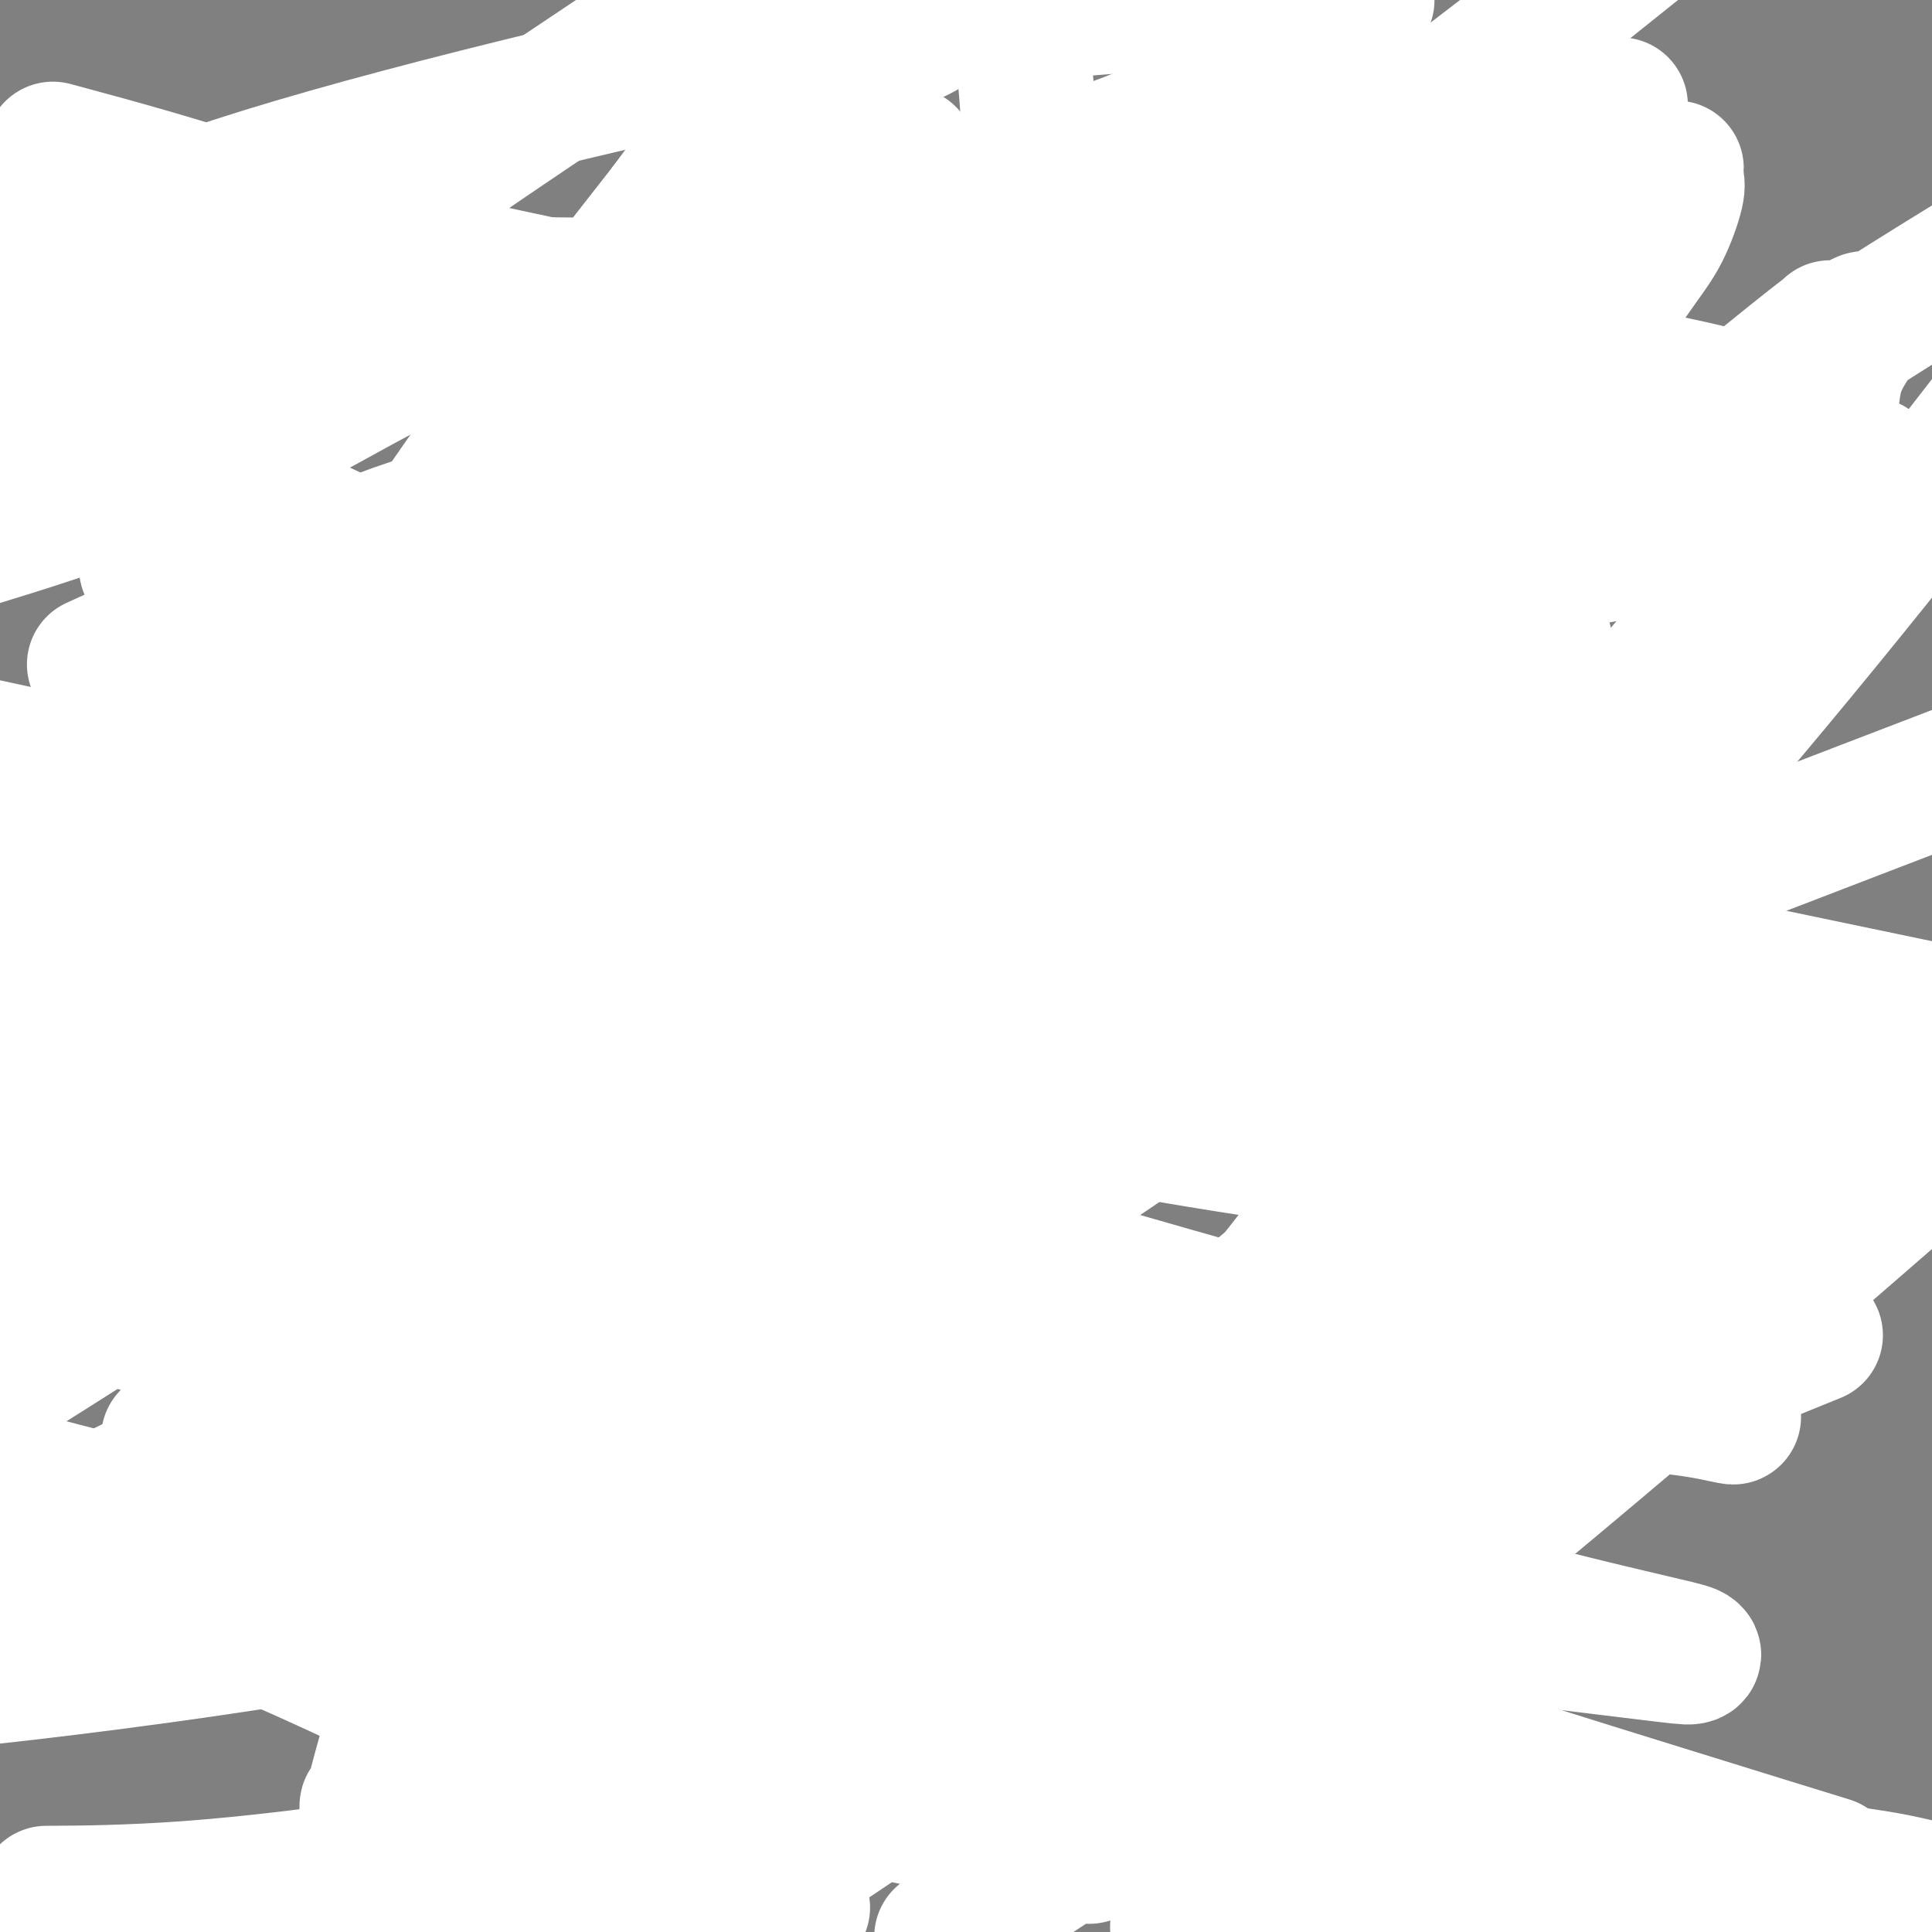 <svg viewBox='0 0 400 400' version='1.1' xmlns='http://www.w3.org/2000/svg' xmlns:xlink='http://www.w3.org/1999/xlink'><rect x="0" y="0" width="400" height="400" fill="#808080" stroke="none"/><g fill='none' stroke='#000000' stroke-width='6' stroke-linecap='round' stroke-linejoin='round'><path d='M162,105c0.113,-0.030 0.226,-0.061 0,0c-0.226,0.061 -0.793,0.212 -1,0c-0.207,-0.212 -0.056,-0.789 0,-1c0.056,-0.211 0.015,-0.057 0,0c-0.015,0.057 -0.004,0.015 0,0c0.004,-0.015 0.001,-0.004 0,0c-0.001,0.004 0.001,0.001 0,0c-0.001,-0.001 -0.004,-0.000 0,0c0.004,0.000 0.015,-0.000 0,0c-0.015,0.000 -0.056,0.001 0,0c0.056,-0.001 0.207,-0.004 0,0c-0.207,0.004 -0.774,0.015 -1,0c-0.226,-0.015 -0.113,-0.057 0,0c0.113,0.057 0.226,0.211 0,0c-0.226,-0.211 -0.793,-0.789 -1,-1c-0.207,-0.211 -0.056,-0.057 0,0c0.056,0.057 0.015,0.015 0,0c-0.015,-0.015 -0.004,-0.004 0,0c0.004,0.004 0.002,0.001 0,0c-0.002,-0.001 -0.004,0.001 0,0c0.004,-0.001 0.015,-0.004 0,0c-0.015,0.004 -0.056,0.015 0,0c0.056,-0.015 0.207,-0.056 0,0c-0.207,0.056 -0.774,0.207 -1,0c-0.226,-0.207 -0.113,-0.774 0,-1c0.113,-0.226 0.226,-0.113 0,0c-0.226,0.113 -0.793,0.226 -1,0c-0.207,-0.226 -0.056,-0.792 0,-1c0.056,-0.208 0.016,-0.060 0,0c-0.016,0.060 -0.008,0.030 0,0'/><path d='M157,101c-0.774,-0.619 -0.208,-0.166 0,0c0.208,0.166 0.057,0.044 0,0c-0.057,-0.044 -0.019,-0.012 0,0c0.019,0.012 0.019,0.003 0,0c-0.019,-0.003 -0.058,-0.001 0,0c0.058,0.001 0.212,0.001 0,0c-0.212,-0.001 -0.789,-0.004 -1,0c-0.211,0.004 -0.057,0.015 0,0c0.057,-0.015 0.015,-0.057 0,0c-0.015,0.057 -0.004,0.211 0,0c0.004,-0.211 0.002,-0.789 0,-1c-0.002,-0.211 -0.004,-0.056 0,0c0.004,0.056 0.015,0.011 0,0c-0.015,-0.011 -0.056,0.011 0,0c0.056,-0.011 0.207,-0.054 0,0c-0.207,0.054 -0.773,0.207 -1,0c-0.227,-0.207 -0.114,-0.774 0,-1c0.114,-0.226 0.228,-0.112 0,0c-0.228,0.112 -0.797,0.223 -1,0c-0.203,-0.223 -0.040,-0.778 0,-1c0.040,-0.222 -0.042,-0.111 0,0c0.042,0.111 0.208,0.222 0,0c-0.208,-0.222 -0.792,-0.777 -1,-1c-0.208,-0.223 -0.042,-0.112 0,0c0.042,0.112 -0.040,0.226 0,0c0.040,-0.226 0.203,-0.793 0,-1c-0.203,-0.207 -0.773,-0.056 -1,0c-0.227,0.056 -0.112,0.015 0,0c0.112,-0.015 0.223,-0.004 0,0c-0.223,0.004 -0.778,0.001 -1,0c-0.222,-0.001 -0.111,-0.001 0,0'/><path d='M151,96c-0.928,-1.000 -0.249,-1.000 0,-1c0.249,0.000 0.068,0.000 0,0c-0.068,-0.000 -0.022,-0.000 0,0c0.022,0.000 0.020,0.001 0,0c-0.020,-0.001 -0.058,-0.004 0,0c0.058,0.004 0.212,0.015 0,0c-0.212,-0.015 -0.789,-0.057 -1,0c-0.211,0.057 -0.057,0.211 0,0c0.057,-0.211 0.015,-0.789 0,-1c-0.015,-0.211 -0.004,-0.056 0,0c0.004,0.056 0.001,0.011 0,0c-0.001,-0.011 0.001,0.011 0,0c-0.001,-0.011 -0.004,-0.054 0,0c0.004,0.054 0.015,0.207 0,0c-0.015,-0.207 -0.057,-0.773 0,-1c0.057,-0.227 0.211,-0.113 0,0c-0.211,0.113 -0.789,0.227 -1,0c-0.211,-0.227 -0.057,-0.793 0,-1c0.057,-0.207 0.015,-0.056 0,0c-0.015,0.056 -0.004,0.015 0,0c0.004,-0.015 0.001,-0.004 0,0c-0.001,0.004 -0.000,0.001 0,0c0.000,-0.001 0.000,-0.000 0,0c-0.000,0.000 -0.000,0.000 0,0c0.000,-0.000 0.000,-0.000 0,0c-0.000,0.000 -0.000,0.000 0,0c0.000,-0.000 0.000,-0.000 0,0c-0.000,0.000 -0.000,0.000 0,0c0.000,-0.000 0.000,-0.000 0,0c-0.000,0.000 -0.000,0.000 0,0'/><path d='M149,92c-0.309,-0.635 -0.083,-0.223 0,0c0.083,0.223 0.022,0.257 0,0c-0.022,-0.257 -0.006,-0.805 0,-1c0.006,-0.195 0.002,-0.038 0,0c-0.002,0.038 -0.000,-0.042 0,0c0.000,0.042 0.000,0.207 0,0c-0.000,-0.207 -0.000,-0.787 0,-1c0.000,-0.213 0.000,-0.061 0,0c-0.000,0.061 -0.000,0.030 0,0c0.000,-0.030 0.000,-0.060 0,0c-0.000,0.060 -0.000,0.208 0,0c0.000,-0.208 0.000,-0.773 0,-1c-0.000,-0.227 -0.001,-0.117 0,0c0.001,0.117 0.004,0.242 0,0c-0.004,-0.242 -0.015,-0.850 0,-1c0.015,-0.150 0.057,0.157 0,0c-0.057,-0.157 -0.211,-0.778 0,-1c0.211,-0.222 0.789,-0.044 1,0c0.211,0.044 0.057,-0.045 0,0c-0.057,0.045 -0.015,0.223 0,0c0.015,-0.223 0.004,-0.848 0,-1c-0.004,-0.152 -0.001,0.169 0,0c0.001,-0.169 0.000,-0.829 0,-1c-0.000,-0.171 0.000,0.147 0,0c-0.000,-0.147 -0.001,-0.757 0,-1c0.001,-0.243 0.004,-0.118 0,0c-0.004,0.118 -0.015,0.228 0,0c0.015,-0.228 0.056,-0.793 0,-1c-0.056,-0.207 -0.207,-0.056 0,0c0.207,0.056 0.774,0.016 1,0c0.226,-0.016 0.113,-0.008 0,0'/><path d='M151,83c0.309,-1.327 0.083,-0.144 0,0c-0.083,0.144 -0.022,-0.750 0,-1c0.022,-0.250 0.006,0.144 0,0c-0.006,-0.144 -0.002,-0.827 0,-1c0.002,-0.173 0.000,0.164 0,0c-0.000,-0.164 -0.000,-0.827 0,-1c0.000,-0.173 0.000,0.146 0,0c-0.000,-0.146 0.000,-0.756 0,-1c-0.000,-0.244 -0.000,-0.122 0,0c0.000,0.122 0.000,0.244 0,0c-0.000,-0.244 -0.001,-0.854 0,-1c0.001,-0.146 0.004,0.171 0,0c-0.004,-0.171 -0.015,-0.829 0,-1c0.015,-0.171 0.057,0.147 0,0c-0.057,-0.147 -0.211,-0.758 0,-1c0.211,-0.242 0.789,-0.117 1,0c0.211,0.117 0.057,0.224 0,0c-0.057,-0.224 -0.015,-0.778 0,-1c0.015,-0.222 0.004,-0.112 0,0c-0.004,0.112 -0.001,0.227 0,0c0.001,-0.227 0.001,-0.797 0,-1c-0.001,-0.203 -0.001,-0.039 0,0c0.001,0.039 0.004,-0.046 0,0c-0.004,0.046 -0.015,0.223 0,0c0.015,-0.223 0.057,-0.847 0,-1c-0.057,-0.153 -0.211,0.166 0,0c0.211,-0.166 0.789,-0.815 1,-1c0.211,-0.185 0.057,0.095 0,0c-0.057,-0.095 -0.015,-0.564 0,-1c0.015,-0.436 0.004,-0.839 0,-1c-0.004,-0.161 -0.002,-0.081 0,0'/><path d='M153,70c0.327,-1.963 0.144,-0.371 0,0c-0.144,0.371 -0.250,-0.479 0,-1c0.250,-0.521 0.854,-0.712 1,-1c0.146,-0.288 -0.167,-0.671 0,-1c0.167,-0.329 0.816,-0.604 1,-1c0.184,-0.396 -0.095,-0.915 0,-1c0.095,-0.085 0.564,0.263 1,0c0.436,-0.263 0.837,-1.136 1,-2c0.163,-0.864 0.086,-1.719 0,-2c-0.086,-0.281 -0.181,0.012 0,0c0.181,-0.012 0.637,-0.329 1,-1c0.363,-0.671 0.633,-1.696 1,-2c0.367,-0.304 0.830,0.115 1,0c0.170,-0.115 0.045,-0.763 0,-1c-0.045,-0.237 -0.012,-0.064 0,0c0.012,0.064 0.003,0.017 0,0c-0.003,-0.017 -0.001,-0.005 0,0c0.001,0.005 0.000,0.001 0,0c-0.000,-0.001 -0.000,-0.000 0,0c0.000,0.000 0.000,0.000 0,0c-0.000,-0.000 -0.001,-0.000 0,0c0.001,0.000 0.004,0.000 0,0c-0.004,-0.000 -0.015,-0.000 0,0c0.015,0.000 0.056,0.000 0,0c-0.056,-0.000 -0.207,-0.000 0,0c0.207,0.000 0.774,0.000 1,0c0.226,-0.000 0.113,-0.000 0,0'/><path d='M161,57c1.254,-1.946 0.389,-0.310 0,0c-0.389,0.310 -0.301,-0.704 0,-1c0.301,-0.296 0.816,0.128 1,0c0.184,-0.128 0.035,-0.809 0,-1c-0.035,-0.191 0.042,0.106 0,0c-0.042,-0.106 -0.204,-0.617 0,-1c0.204,-0.383 0.773,-0.638 1,-1c0.227,-0.362 0.114,-0.829 0,-1c-0.114,-0.171 -0.227,-0.045 0,0c0.227,0.045 0.793,0.008 1,0c0.207,-0.008 0.056,0.012 0,0c-0.056,-0.012 -0.016,-0.055 0,0c0.016,0.055 0.008,0.208 0,0c-0.008,-0.208 -0.017,-0.776 0,-1c0.017,-0.224 0.061,-0.103 0,0c-0.061,0.103 -0.226,0.187 0,0c0.226,-0.187 0.844,-0.645 1,-1c0.156,-0.355 -0.150,-0.605 0,-1c0.150,-0.395 0.757,-0.933 1,-1c0.243,-0.067 0.122,0.337 0,0c-0.122,-0.337 -0.244,-1.415 0,-2c0.244,-0.585 0.854,-0.679 1,-1c0.146,-0.321 -0.171,-0.871 0,-1c0.171,-0.129 0.830,0.162 1,0c0.170,-0.162 -0.151,-0.775 0,-1c0.151,-0.225 0.772,-0.060 1,0c0.228,0.060 0.061,0.016 0,0c-0.061,-0.016 -0.016,-0.004 0,0c0.016,0.004 0.005,0.001 0,0c-0.005,-0.001 -0.002,-0.001 0,0'/><path d='M169,43c1.254,-2.182 0.389,-0.637 0,0c-0.389,0.637 -0.300,0.367 0,0c0.300,-0.367 0.813,-0.830 1,-1c0.187,-0.170 0.050,-0.045 0,0c-0.050,0.045 -0.013,0.012 0,0c0.013,-0.012 0.004,-0.004 0,0c-0.004,0.004 -0.001,0.002 0,0c0.001,-0.002 0.000,-0.004 0,0c-0.000,0.004 0.000,0.015 0,0c-0.000,-0.015 -0.001,-0.057 0,0c0.001,0.057 0.004,0.211 0,0c-0.004,-0.211 -0.015,-0.789 0,-1c0.015,-0.211 0.057,-0.057 0,0c-0.057,0.057 -0.211,0.016 0,0c0.211,-0.016 0.789,-0.008 1,0c0.211,0.008 0.057,0.016 0,0c-0.057,-0.016 -0.015,-0.057 0,0c0.015,0.057 0.004,0.211 0,0c-0.004,-0.211 -0.001,-0.788 0,-1c0.001,-0.212 -0.001,-0.061 0,0c0.001,0.061 0.004,0.030 0,0c-0.004,-0.030 -0.015,-0.061 0,0c0.015,0.061 0.057,0.212 0,0c-0.057,-0.212 -0.211,-0.789 0,-1c0.211,-0.211 0.789,-0.057 1,0c0.211,0.057 0.057,0.015 0,0c-0.057,-0.015 -0.015,-0.004 0,0c0.015,0.004 0.004,0.001 0,0c-0.004,-0.001 -0.002,-0.001 0,0'/><path d='M172,39c0.464,-0.619 0.125,-0.166 0,0c-0.125,0.166 -0.034,0.045 0,0c0.034,-0.045 0.013,-0.016 0,0c-0.013,0.016 -0.018,0.018 0,0c0.018,-0.018 0.057,-0.056 0,0c-0.057,0.056 -0.211,0.207 0,0c0.211,-0.207 0.788,-0.774 1,-1c0.212,-0.226 0.061,-0.113 0,0c-0.061,0.113 -0.030,0.226 0,0c0.030,-0.226 0.061,-0.793 0,-1c-0.061,-0.207 -0.212,-0.056 0,0c0.212,0.056 0.789,0.015 1,0c0.211,-0.015 0.055,-0.004 0,0c-0.055,0.004 -0.011,0.001 0,0c0.011,-0.001 -0.012,0.001 0,0c0.012,-0.001 0.059,-0.003 0,0c-0.059,0.003 -0.225,0.012 0,0c0.225,-0.012 0.841,-0.044 1,0c0.159,0.044 -0.140,0.166 0,0c0.140,-0.166 0.717,-0.619 2,-1c1.283,-0.381 3.272,-0.691 5,-1c1.728,-0.309 3.195,-0.619 5,-1c1.805,-0.381 3.947,-0.833 5,-1c1.053,-0.167 1.015,-0.048 1,0c-0.015,0.048 -0.008,0.024 0,0'/><path d='M193,33c3.244,-0.888 0.856,-0.106 0,0c-0.856,0.106 -0.178,-0.462 0,0c0.178,0.462 -0.145,1.955 0,3c0.145,1.045 0.757,1.643 1,2c0.243,0.357 0.118,0.474 0,1c-0.118,0.526 -0.228,1.462 0,2c0.228,0.538 0.793,0.679 1,1c0.207,0.321 0.055,0.821 0,1c-0.055,0.179 -0.015,0.038 0,0c0.015,-0.038 0.004,0.028 0,0c-0.004,-0.028 -0.001,-0.151 0,0c0.001,0.151 0.001,0.575 0,1'/><path d='M195,44c0.311,1.703 0.087,0.460 0,0c-0.087,-0.460 -0.037,-0.138 0,0c0.037,0.138 0.063,0.093 0,0c-0.063,-0.093 -0.214,-0.232 0,0c0.214,0.232 0.793,0.837 1,1c0.207,0.163 0.041,-0.114 0,0c-0.041,0.114 0.041,0.619 0,1c-0.041,0.381 -0.207,0.638 0,1c0.207,0.362 0.787,0.829 1,1c0.213,0.171 0.059,0.046 0,0c-0.059,-0.046 -0.025,-0.013 0,0c0.025,0.013 0.039,0.004 0,0c-0.039,-0.004 -0.131,-0.005 0,0c0.131,0.005 0.487,0.015 1,0c0.513,-0.015 1.184,-0.057 2,0c0.816,0.057 1.775,0.211 2,0c0.225,-0.211 -0.286,-0.788 0,-1c0.286,-0.212 1.367,-0.061 2,0c0.633,0.061 0.816,0.030 1,0'/><path d='M205,47c1.493,-0.227 0.726,-0.793 1,-1c0.274,-0.207 1.589,-0.055 2,0c0.411,0.055 -0.083,0.015 0,0c0.083,-0.015 0.744,-0.003 1,0c0.256,0.003 0.107,-0.003 0,0c-0.107,0.003 -0.172,0.015 0,0c0.172,-0.015 0.581,-0.056 1,0c0.419,0.056 0.848,0.211 1,0c0.152,-0.211 0.026,-0.788 0,-1c-0.026,-0.212 0.047,-0.061 0,0c-0.047,0.061 -0.215,0.030 0,0c0.215,-0.030 0.812,-0.060 1,0c0.188,0.060 -0.034,0.208 0,0c0.034,-0.208 0.324,-0.774 1,-1c0.676,-0.226 1.739,-0.113 2,0c0.261,0.113 -0.281,0.228 0,0c0.281,-0.228 1.385,-0.797 2,-1c0.615,-0.203 0.742,-0.041 1,0c0.258,0.041 0.648,-0.041 1,0c0.352,0.041 0.668,0.203 1,0c0.332,-0.203 0.681,-0.771 1,-1c0.319,-0.229 0.606,-0.118 1,0c0.394,0.118 0.893,0.241 1,0c0.107,-0.241 -0.178,-0.848 0,-1c0.178,-0.152 0.817,0.152 1,0c0.183,-0.152 -0.092,-0.759 0,-1c0.092,-0.241 0.550,-0.116 1,0c0.450,0.116 0.890,0.224 1,0c0.110,-0.224 -0.112,-0.778 0,-1c0.112,-0.222 0.556,-0.111 1,0'/><path d='M227,39c3.405,-1.238 0.916,-0.332 0,0c-0.916,0.332 -0.260,0.090 0,0c0.260,-0.090 0.122,-0.028 0,0c-0.122,0.028 -0.229,0.022 0,0c0.229,-0.022 0.793,-0.058 1,0c0.207,0.058 0.055,0.212 0,0c-0.055,-0.212 -0.015,-0.789 0,-1c0.015,-0.211 0.004,-0.057 0,0c-0.004,0.057 -0.001,0.015 0,0c0.001,-0.015 0.000,-0.004 0,0c-0.000,0.004 -0.000,0.001 0,0c0.000,-0.001 0.000,-0.000 0,0c-0.000,0.000 -0.000,0.000 0,0c0.000,-0.000 0.000,-0.000 0,0c-0.000,0.000 -0.001,0.000 0,0c0.001,-0.000 0.002,-0.000 0,0c-0.002,0.000 -0.008,0.000 0,0c0.008,-0.000 0.029,-0.000 0,0c-0.029,0.000 -0.110,0.000 0,0c0.110,-0.000 0.411,-0.000 1,0c0.589,0.000 1.467,0.000 2,0c0.533,-0.000 0.721,-0.000 1,0c0.279,0.000 0.648,0.000 1,0c0.352,-0.000 0.686,-0.000 1,0c0.314,0.000 0.606,0.000 1,0c0.394,-0.000 0.889,-0.000 1,0c0.111,0.000 -0.162,0.000 0,0c0.162,-0.000 0.761,-0.000 1,0c0.239,0.000 0.120,0.000 0,0'/><path d='M237,38c1.578,0.114 0.521,0.898 0,1c-0.521,0.102 -0.508,-0.477 0,0c0.508,0.477 1.512,2.012 2,3c0.488,0.988 0.460,1.431 1,2c0.540,0.569 1.646,1.266 2,2c0.354,0.734 -0.045,1.507 0,2c0.045,0.493 0.534,0.706 1,1c0.466,0.294 0.908,0.670 1,1c0.092,0.330 -0.168,0.614 0,1c0.168,0.386 0.763,0.873 1,1c0.237,0.127 0.116,-0.107 0,0c-0.116,0.107 -0.227,0.555 0,1c0.227,0.445 0.793,0.889 1,1c0.207,0.111 0.054,-0.110 0,0c-0.054,0.110 -0.011,0.552 0,1c0.011,0.448 -0.011,0.904 0,1c0.011,0.096 0.054,-0.166 0,0c-0.054,0.166 -0.207,0.762 0,1c0.207,0.238 0.774,0.119 1,0c0.226,-0.119 0.112,-0.240 0,0c-0.112,0.240 -0.222,0.839 0,1c0.222,0.161 0.777,-0.115 1,0c0.223,0.115 0.116,0.622 0,1c-0.116,0.378 -0.241,0.626 0,1c0.241,0.374 0.848,0.874 1,1c0.152,0.126 -0.152,-0.120 0,0c0.152,0.120 0.759,0.607 1,1c0.241,0.393 0.116,0.693 0,1c-0.116,0.307 -0.224,0.621 0,1c0.224,0.379 0.778,0.823 1,1c0.222,0.177 0.111,0.089 0,0'/><path d='M251,65c2.161,4.525 0.565,2.339 0,2c-0.565,-0.339 -0.099,1.170 0,2c0.099,0.830 -0.171,0.983 0,1c0.171,0.017 0.781,-0.101 1,0c0.219,0.101 0.045,0.421 0,1c-0.045,0.579 0.040,1.415 0,2c-0.040,0.585 -0.203,0.918 0,1c0.203,0.082 0.772,-0.086 1,0c0.228,0.086 0.114,0.428 0,1c-0.114,0.572 -0.227,1.374 0,2c0.227,0.626 0.793,1.075 1,2c0.207,0.925 0.056,2.326 0,3c-0.056,0.674 -0.015,0.622 0,1c0.015,0.378 0.004,1.186 0,2c-0.004,0.814 -0.001,1.633 0,2c0.001,0.367 0.000,0.283 0,1c-0.000,0.717 -0.000,2.235 0,3c0.000,0.765 0.000,0.778 0,1c-0.000,0.222 -0.000,0.652 0,1c0.000,0.348 0.000,0.614 0,1c-0.000,0.386 0.000,0.891 0,1c-0.000,0.109 -0.000,-0.178 0,0c0.000,0.178 0.000,0.822 0,1c-0.000,0.178 -0.000,-0.111 0,0c0.000,0.111 0.001,0.622 0,1c-0.001,0.378 -0.003,0.623 0,1c0.003,0.377 0.011,0.884 0,1c-0.011,0.116 -0.041,-0.161 0,0c0.041,0.161 0.155,0.760 0,1c-0.155,0.240 -0.577,0.120 -1,0'/><path d='M253,100c0.293,5.641 0.026,2.244 0,1c-0.026,-1.244 0.190,-0.334 0,0c-0.190,0.334 -0.786,0.091 -1,0c-0.214,-0.091 -0.046,-0.032 0,0c0.046,0.032 -0.032,0.036 0,0c0.032,-0.036 0.173,-0.111 0,0c-0.173,0.111 -0.659,0.408 -1,1c-0.341,0.592 -0.536,1.479 -1,2c-0.464,0.521 -1.195,0.675 -2,1c-0.805,0.325 -1.684,0.819 -2,1c-0.316,0.181 -0.071,0.049 0,0c0.071,-0.049 -0.034,-0.013 0,0c0.034,0.013 0.205,0.004 0,0c-0.205,-0.004 -0.787,-0.002 -1,0c-0.213,0.002 -0.057,0.004 0,0c0.057,-0.004 0.015,-0.015 0,0c-0.015,0.015 -0.004,0.057 0,0c0.004,-0.057 0.001,-0.211 0,0c-0.001,0.211 -0.000,0.789 0,1c0.000,0.211 0.000,0.057 0,0c-0.000,-0.057 -0.000,-0.016 0,0c0.000,0.016 0.000,0.008 0,0'/><path d='M245,107c-1.221,1.098 -0.272,0.342 0,0c0.272,-0.342 -0.131,-0.269 0,0c0.131,0.269 0.798,0.735 1,1c0.202,0.265 -0.059,0.328 0,1c0.059,0.672 0.440,1.952 1,3c0.560,1.048 1.301,1.862 2,3c0.699,1.138 1.356,2.598 2,4c0.644,1.402 1.273,2.745 2,4c0.727,1.255 1.551,2.422 2,3c0.449,0.578 0.523,0.566 1,1c0.477,0.434 1.356,1.315 2,2c0.644,0.685 1.052,1.175 2,2c0.948,0.825 2.436,1.987 4,3c1.564,1.013 3.204,1.879 4,3c0.796,1.121 0.748,2.497 1,3c0.252,0.503 0.802,0.134 1,0c0.198,-0.134 0.042,-0.034 0,0c-0.042,0.034 0.029,0.001 0,0c-0.029,-0.001 -0.157,0.030 0,0c0.157,-0.030 0.599,-0.121 1,0c0.401,0.121 0.762,0.456 1,1c0.238,0.544 0.354,1.298 1,2c0.646,0.702 1.823,1.351 3,2'/><path d='M276,145c3.853,3.689 2.987,3.413 4,4c1.013,0.587 3.906,2.038 6,3c2.094,0.962 3.388,1.435 4,2c0.612,0.565 0.542,1.223 1,2c0.458,0.777 1.443,1.673 2,2c0.557,0.327 0.685,0.087 1,0c0.315,-0.087 0.816,-0.019 1,0c0.184,0.019 0.049,-0.010 0,0c-0.049,0.010 -0.013,0.058 0,0c0.013,-0.058 0.003,-0.223 0,0c-0.003,0.223 0.000,0.832 0,1c-0.000,0.168 -0.004,-0.107 0,0c0.004,0.107 0.015,0.597 0,1c-0.015,0.403 -0.057,0.720 0,1c0.057,0.280 0.211,0.521 0,1c-0.211,0.479 -0.789,1.194 -1,2c-0.211,0.806 -0.057,1.704 0,3c0.057,1.296 0.015,2.990 0,4c-0.015,1.010 -0.004,1.335 0,2c0.004,0.665 0.001,1.669 0,3c-0.001,1.331 -0.000,2.990 0,4c0.000,1.010 0.000,1.373 0,2c-0.000,0.627 -0.000,1.519 0,2c0.000,0.481 0.000,0.553 0,1c-0.000,0.447 -0.000,1.271 0,2c0.000,0.729 0.000,1.365 0,2'/><path d='M294,189c-0.150,4.678 -0.026,1.873 0,1c0.026,-0.873 -0.047,0.185 0,1c0.047,0.815 0.213,1.388 0,2c-0.213,0.612 -0.804,1.265 -1,2c-0.196,0.735 0.004,1.552 0,2c-0.004,0.448 -0.212,0.526 0,1c0.212,0.474 0.844,1.343 1,2c0.156,0.657 -0.164,1.102 0,2c0.164,0.898 0.813,2.250 1,3c0.187,0.750 -0.090,0.897 0,2c0.090,1.103 0.545,3.162 1,4c0.455,0.838 0.911,0.455 1,1c0.089,0.545 -0.187,2.017 0,3c0.187,0.983 0.839,1.479 1,2c0.161,0.521 -0.168,1.069 0,2c0.168,0.931 0.833,2.244 1,3c0.167,0.756 -0.164,0.955 0,2c0.164,1.045 0.822,2.936 1,4c0.178,1.064 -0.125,1.300 0,2c0.125,0.700 0.679,1.864 1,3c0.321,1.136 0.411,2.245 1,3c0.589,0.755 1.679,1.158 2,2c0.321,0.842 -0.125,2.123 0,3c0.125,0.877 0.822,1.349 1,2c0.178,0.651 -0.162,1.481 0,2c0.162,0.519 0.828,0.727 1,1c0.172,0.273 -0.150,0.609 0,1c0.150,0.391 0.771,0.836 1,1c0.229,0.164 0.065,0.047 0,0c-0.065,-0.047 -0.033,-0.023 0,0'/><path d='M307,248c1.702,5.720 0.456,1.519 0,0c-0.456,-1.519 -0.122,-0.355 0,0c0.122,0.355 0.033,-0.097 0,0c-0.033,0.097 -0.009,0.743 0,1c0.009,0.257 0.002,0.123 0,0c-0.002,-0.123 -0.001,-0.237 0,0c0.001,0.237 0.000,0.824 0,1c-0.000,0.176 -0.000,-0.058 0,0c0.000,0.058 0.000,0.410 0,1c-0.000,0.590 -0.000,1.419 0,2c0.000,0.581 0.000,0.915 0,1c-0.000,0.085 -0.000,-0.078 0,0c0.000,0.078 -0.000,0.398 0,1c0.000,0.602 0.000,1.486 0,2c-0.000,0.514 -0.000,0.660 0,1c0.000,0.340 0.000,0.876 0,1c-0.000,0.124 -0.000,-0.164 0,0c0.000,0.164 0.000,0.779 0,1c-0.000,0.221 -0.002,0.049 0,0c0.002,-0.049 0.007,0.025 0,0c-0.007,-0.025 -0.025,-0.148 0,0c0.025,0.148 0.094,0.568 0,1c-0.094,0.432 -0.351,0.875 -1,2c-0.649,1.125 -1.690,2.930 -2,4c-0.310,1.070 0.110,1.404 0,2c-0.110,0.596 -0.750,1.455 -1,2c-0.250,0.545 -0.108,0.775 0,1c0.108,0.225 0.183,0.445 0,1c-0.183,0.555 -0.624,1.444 -1,2c-0.376,0.556 -0.688,0.778 -1,1'/><path d='M301,276c-1.171,2.592 -1.097,1.073 -1,1c0.097,-0.073 0.218,1.300 0,2c-0.218,0.700 -0.776,0.727 -1,1c-0.224,0.273 -0.116,0.791 0,1c0.116,0.209 0.238,0.110 0,0c-0.238,-0.110 -0.837,-0.232 -1,0c-0.163,0.232 0.111,0.817 0,1c-0.111,0.183 -0.606,-0.035 -1,0c-0.394,0.035 -0.687,0.324 -1,1c-0.313,0.676 -0.645,1.740 -1,2c-0.355,0.260 -0.733,-0.282 -1,0c-0.267,0.282 -0.424,1.389 -1,2c-0.576,0.611 -1.572,0.727 -2,1c-0.428,0.273 -0.289,0.703 -1,1c-0.711,0.297 -2.273,0.460 -3,1c-0.727,0.540 -0.618,1.458 -1,2c-0.382,0.542 -1.253,0.710 -2,1c-0.747,0.290 -1.368,0.704 -2,1c-0.632,0.296 -1.274,0.474 -2,1c-0.726,0.526 -1.538,1.398 -2,2c-0.462,0.602 -0.576,0.932 -1,1c-0.424,0.068 -1.159,-0.126 -2,0c-0.841,0.126 -1.787,0.572 -2,1c-0.213,0.428 0.309,0.837 0,1c-0.309,0.163 -1.448,0.081 -2,0c-0.552,-0.081 -0.516,-0.162 -1,0c-0.484,0.162 -1.489,0.565 -2,1c-0.511,0.435 -0.529,0.900 -1,1c-0.471,0.100 -1.396,-0.165 -2,0c-0.604,0.165 -0.887,0.762 -1,1c-0.113,0.238 -0.057,0.119 0,0'/><path d='M264,303c-4.177,2.321 -1.118,0.622 0,0c1.118,-0.622 0.296,-0.167 0,0c-0.296,0.167 -0.065,0.045 0,0c0.065,-0.045 -0.034,-0.012 0,0c0.034,0.012 0.201,0.003 0,0c-0.201,-0.003 -0.772,-0.001 -1,0c-0.228,0.001 -0.114,0.000 0,0c0.114,-0.000 0.228,-0.000 0,0c-0.228,0.000 -0.797,0.000 -1,0c-0.203,-0.000 -0.040,-0.000 0,0c0.040,0.000 -0.042,0.000 0,0c0.042,-0.000 0.208,-0.000 0,0c-0.208,0.000 -0.792,0.000 -1,0c-0.208,-0.000 -0.042,-0.000 0,0c0.042,0.000 -0.042,0.000 0,0c0.042,-0.000 0.208,-0.000 0,0c-0.208,0.000 -0.791,0.000 -1,0c-0.209,-0.000 -0.046,-0.000 0,0c0.046,0.000 -0.026,0.000 0,0c0.026,-0.000 0.151,-0.000 0,0c-0.151,0.000 -0.577,0.000 -1,0c-0.423,-0.000 -0.845,-0.000 -1,0c-0.155,0.000 -0.045,0.000 0,0c0.045,-0.000 0.026,-0.000 0,0c-0.026,0.000 -0.060,0.000 0,0c0.060,0.000 0.212,-0.000 0,0c-0.212,0.000 -0.789,0.000 -1,0c-0.211,0.000 -0.057,-0.000 0,0c0.057,0.000 0.016,0.000 0,0c-0.016,0.000 -0.008,0.000 0,0'/><path d='M257,303c-1.326,0.000 -1.140,0.000 -1,0c0.140,0.000 0.234,0.000 0,0c-0.234,0.000 -0.795,0.000 -1,0c-0.205,0.000 -0.055,0.000 0,0c0.055,0.000 0.016,0.000 0,0c-0.016,0.000 -0.008,0.000 0,0c0.008,0.000 0.016,0.000 0,0c-0.016,0.000 -0.056,0.000 0,0c0.056,0.000 0.207,0.000 0,0c-0.207,0.000 -0.773,0.000 -1,0c-0.227,0.000 -0.114,0.000 0,0c0.114,0.000 0.228,0.000 0,0c-0.228,0.000 -0.797,0.000 -1,0c-0.203,0.000 -0.039,0.000 0,0c0.039,0.000 -0.046,-0.000 0,0c0.046,0.000 0.222,0.000 0,0c-0.222,0.000 -0.844,-0.000 -1,0c-0.156,0.000 0.154,0.000 0,0c-0.154,0.000 -0.773,-0.000 -1,0c-0.227,0.000 -0.064,0.000 0,0c0.064,0.000 0.027,-0.000 0,0c-0.027,0.000 -0.046,0.000 0,0c0.046,0.000 0.157,-0.000 0,0c-0.157,0.000 -0.582,0.000 -1,0c-0.418,0.000 -0.828,-0.000 -1,0c-0.172,0.000 -0.106,0.000 0,0c0.106,0.000 0.252,-0.000 0,0c-0.252,0.000 -0.903,0.000 -1,0c-0.097,0.000 0.358,-0.000 0,0c-0.358,0.000 -1.531,0.000 -2,0c-0.469,0.000 -0.235,0.000 0,0'/><path d='M246,303c-1.710,-0.000 -0.486,-0.000 0,0c0.486,0.000 0.236,0.000 0,0c-0.236,-0.000 -0.456,-0.000 -1,0c-0.544,0.000 -1.413,0.000 -2,0c-0.587,-0.000 -0.892,-0.000 -1,0c-0.108,0.000 -0.017,0.000 0,0c0.017,-0.000 -0.038,-0.000 0,0c0.038,0.000 0.169,0.000 0,0c-0.169,-0.000 -0.637,-0.000 -1,0c-0.363,0.000 -0.621,0.000 -1,0c-0.379,-0.000 -0.877,-0.000 -1,0c-0.123,0.000 0.131,0.000 0,0c-0.131,-0.000 -0.648,-0.000 -1,0c-0.352,0.000 -0.539,0.000 -1,0c-0.461,-0.000 -1.194,-0.000 -2,0c-0.806,0.000 -1.684,0.000 -2,0c-0.316,-0.000 -0.071,-0.000 0,0c0.071,0.000 -0.033,0.001 0,0c0.033,-0.001 0.202,-0.004 0,0c-0.202,0.004 -0.775,0.015 -1,0c-0.225,-0.015 -0.101,-0.057 0,0c0.101,0.057 0.181,0.211 0,0c-0.181,-0.211 -0.623,-0.789 -1,-1c-0.377,-0.211 -0.689,-0.057 -1,0c-0.311,0.057 -0.619,0.015 -1,0c-0.381,-0.015 -0.834,-0.004 -1,0c-0.166,0.004 -0.045,0.001 0,0c0.045,-0.001 0.013,-0.000 0,0c-0.013,0.000 -0.006,0.000 0,0'/><path d='M228,302c-2.780,-0.377 -0.731,-0.819 0,-1c0.731,-0.181 0.144,-0.101 0,0c-0.144,0.101 0.154,0.223 0,0c-0.154,-0.223 -0.759,-0.792 -1,-1c-0.241,-0.208 -0.117,-0.056 0,0c0.117,0.056 0.228,0.015 0,0c-0.228,-0.015 -0.793,-0.003 -1,0c-0.207,0.003 -0.055,-0.003 0,0c0.055,0.003 0.015,0.015 0,0c-0.015,-0.015 -0.004,-0.057 0,0c0.004,0.057 0.001,0.211 0,0c-0.001,-0.211 0.001,-0.789 0,-1c-0.001,-0.211 -0.004,-0.056 0,0c0.004,0.056 0.015,0.011 0,0c-0.015,-0.011 -0.056,0.011 0,0c0.056,-0.011 0.207,-0.056 0,0c-0.207,0.056 -0.774,0.211 -1,0c-0.226,-0.211 -0.113,-0.789 0,-1c0.113,-0.211 0.226,-0.055 0,0c-0.226,0.055 -0.792,0.011 -1,0c-0.208,-0.011 -0.060,0.012 0,0c0.060,-0.012 0.031,-0.060 0,0c-0.031,0.060 -0.064,0.227 0,0c0.064,-0.227 0.224,-0.848 0,-1c-0.224,-0.152 -0.834,0.166 -1,0c-0.166,-0.166 0.110,-0.815 0,-1c-0.110,-0.185 -0.607,0.095 -1,0c-0.393,-0.095 -0.683,-0.564 -1,-1c-0.317,-0.436 -0.662,-0.839 -1,-1c-0.338,-0.161 -0.669,-0.081 -1,0'/><path d='M219,294c-1.576,-1.399 -1.014,-0.897 -1,-1c0.014,-0.103 -0.518,-0.813 -1,-1c-0.482,-0.187 -0.914,0.147 -1,0c-0.086,-0.147 0.173,-0.775 0,-1c-0.173,-0.225 -0.778,-0.046 -1,0c-0.222,0.046 -0.059,-0.040 0,0c0.059,0.040 0.016,0.207 0,0c-0.016,-0.207 -0.005,-0.787 0,-1c0.005,-0.213 0.002,-0.057 0,0c-0.002,0.057 -0.004,0.015 0,0c0.004,-0.015 0.015,-0.004 0,0c-0.015,0.004 -0.057,0.001 0,0c0.057,-0.001 0.211,-0.000 0,0c-0.211,0.000 -0.787,0.000 -1,0c-0.213,-0.000 -0.064,-0.000 0,0c0.064,0.000 0.043,0.000 0,0c-0.043,-0.000 -0.109,-0.000 0,0c0.109,0.000 0.394,0.000 0,0c-0.394,-0.000 -1.468,-0.001 -2,0c-0.532,0.001 -0.522,0.004 -1,0c-0.478,-0.004 -1.445,-0.015 -2,0c-0.555,0.015 -0.698,0.057 -1,0c-0.302,-0.057 -0.761,-0.211 -1,0c-0.239,0.211 -0.257,0.788 -1,1c-0.743,0.212 -2.212,0.061 -3,0c-0.788,-0.061 -0.894,-0.030 -1,0'/><path d='M202,291c-2.190,0.094 -1.164,-0.171 -1,0c0.164,0.171 -0.534,0.778 -1,1c-0.466,0.222 -0.701,0.060 -1,0c-0.299,-0.060 -0.662,-0.017 -1,0c-0.338,0.017 -0.653,0.008 -1,0c-0.347,-0.008 -0.728,-0.016 -1,0c-0.272,0.016 -0.435,0.057 -1,0c-0.565,-0.057 -1.533,-0.211 -2,0c-0.467,0.211 -0.435,0.789 -1,1c-0.565,0.211 -1.727,0.056 -2,0c-0.273,-0.056 0.345,-0.011 0,0c-0.345,0.011 -1.652,-0.011 -2,0c-0.348,0.011 0.261,0.056 0,0c-0.261,-0.056 -1.394,-0.211 -2,0c-0.606,0.211 -0.686,0.789 -1,1c-0.314,0.211 -0.862,0.057 -1,0c-0.138,-0.057 0.135,-0.015 0,0c-0.135,0.015 -0.680,0.004 -1,0c-0.320,-0.004 -0.417,-0.001 -1,0c-0.583,0.001 -1.651,0.000 -2,0c-0.349,-0.000 0.022,-0.000 0,0c-0.022,0.000 -0.435,0.000 -1,0c-0.565,-0.000 -1.282,0.000 -2,0c-0.718,-0.000 -1.439,-0.000 -2,0c-0.561,0.000 -0.964,0.001 -2,0c-1.036,-0.001 -2.706,-0.003 -4,0c-1.294,0.003 -2.213,0.011 -3,0c-0.787,-0.011 -1.443,-0.041 -2,0c-0.557,0.041 -1.016,0.155 -2,0c-0.984,-0.155 -2.492,-0.577 -4,-1'/><path d='M158,293c-7.607,0.123 -4.623,-0.571 -4,-1c0.623,-0.429 -1.114,-0.595 -3,-1c-1.886,-0.405 -3.921,-1.051 -6,-2c-2.079,-0.949 -4.203,-2.202 -6,-3c-1.797,-0.798 -3.266,-1.142 -5,-2c-1.734,-0.858 -3.732,-2.228 -5,-3c-1.268,-0.772 -1.806,-0.944 -2,-1c-0.194,-0.056 -0.044,0.004 0,0c0.044,-0.004 -0.017,-0.072 0,0c0.017,0.072 0.114,0.286 0,0c-0.114,-0.286 -0.439,-1.070 -1,-2c-0.561,-0.930 -1.358,-2.007 -2,-3c-0.642,-0.993 -1.127,-1.904 -2,-3c-0.873,-1.096 -2.133,-2.377 -3,-4c-0.867,-1.623 -1.343,-3.586 -2,-5c-0.657,-1.414 -1.497,-2.277 -2,-3c-0.503,-0.723 -0.671,-1.304 -1,-2c-0.329,-0.696 -0.820,-1.507 -1,-2c-0.180,-0.493 -0.048,-0.668 0,-1c0.048,-0.332 0.013,-0.820 0,-1c-0.013,-0.180 -0.003,-0.051 0,0c0.003,0.051 0.001,0.025 0,0c-0.001,-0.025 -0.000,-0.048 0,0c0.000,0.048 0.000,0.168 0,0c-0.000,-0.168 -0.000,-0.622 0,-1c0.000,-0.378 0.000,-0.679 0,-1c-0.000,-0.321 -0.000,-0.663 0,-1c0.000,-0.337 0.000,-0.668 0,-1c-0.000,-0.332 -0.000,-0.666 0,-1'/><path d='M113,249c0.000,-1.184 0.000,-0.645 0,-1c-0.000,-0.355 -0.000,-1.604 0,-2c0.000,-0.396 0.000,0.062 0,0c-0.000,-0.062 -0.000,-0.643 0,-1c0.000,-0.357 0.000,-0.491 0,-1c-0.000,-0.509 -0.000,-1.393 0,-2c0.000,-0.607 0.000,-0.936 0,-1c-0.000,-0.064 -0.000,0.137 0,0c0.000,-0.137 0.000,-0.613 0,-1c-0.000,-0.387 -0.000,-0.685 0,-1c0.000,-0.315 0.000,-0.648 0,-1c-0.000,-0.352 -0.000,-0.725 0,-1c0.000,-0.275 0.000,-0.454 0,-1c-0.000,-0.546 -0.000,-1.459 0,-2c0.000,-0.541 0.000,-0.709 0,-1c-0.000,-0.291 -0.001,-0.703 0,-1c0.001,-0.297 0.004,-0.479 0,-1c-0.004,-0.521 -0.015,-1.383 0,-2c0.015,-0.617 0.057,-0.991 0,-1c-0.057,-0.009 -0.212,0.346 0,0c0.212,-0.346 0.793,-1.392 1,-2c0.207,-0.608 0.041,-0.779 0,-1c-0.041,-0.221 0.042,-0.492 0,-1c-0.042,-0.508 -0.208,-1.253 0,-2c0.208,-0.747 0.792,-1.494 1,-2c0.208,-0.506 0.042,-0.769 0,-1c-0.042,-0.231 0.041,-0.429 0,-1c-0.041,-0.571 -0.207,-1.514 0,-2c0.207,-0.486 0.786,-0.516 1,-1c0.214,-0.484 0.061,-1.424 0,-2c-0.061,-0.576 -0.031,-0.788 0,-1'/><path d='M116,212c0.480,-5.919 0.181,-2.216 0,-1c-0.181,1.216 -0.244,-0.054 0,-1c0.244,-0.946 0.797,-1.566 1,-2c0.203,-0.434 0.058,-0.681 0,-1c-0.058,-0.319 -0.030,-0.711 0,-1c0.030,-0.289 0.061,-0.474 0,-1c-0.061,-0.526 -0.213,-1.394 0,-2c0.213,-0.606 0.793,-0.950 1,-1c0.207,-0.050 0.041,0.194 0,0c-0.041,-0.194 0.043,-0.825 0,-1c-0.043,-0.175 -0.215,0.108 0,0c0.215,-0.108 0.815,-0.605 1,-1c0.185,-0.395 -0.045,-0.687 0,-1c0.045,-0.313 0.364,-0.648 1,-1c0.636,-0.352 1.589,-0.720 2,-1c0.411,-0.280 0.281,-0.471 1,-1c0.719,-0.529 2.288,-1.395 3,-2c0.712,-0.605 0.568,-0.950 1,-1c0.432,-0.050 1.439,0.194 2,0c0.561,-0.194 0.674,-0.826 1,-1c0.326,-0.174 0.865,0.109 1,0c0.135,-0.109 -0.133,-0.610 0,-1c0.133,-0.390 0.669,-0.670 1,-1c0.331,-0.330 0.458,-0.712 1,-1c0.542,-0.288 1.500,-0.484 2,-1c0.500,-0.516 0.543,-1.353 1,-2c0.457,-0.647 1.330,-1.104 2,-2c0.670,-0.896 1.138,-2.230 2,-3c0.862,-0.770 2.117,-0.977 3,-2c0.883,-1.023 1.395,-2.864 2,-4c0.605,-1.136 1.302,-1.568 2,-2'/><path d='M147,173c4.692,-4.319 2.423,-2.117 2,-2c-0.423,0.117 1.000,-1.852 2,-3c1.000,-1.148 1.578,-1.477 2,-2c0.422,-0.523 0.688,-1.241 1,-2c0.312,-0.759 0.671,-1.561 1,-2c0.329,-0.439 0.627,-0.517 1,-1c0.373,-0.483 0.821,-1.371 1,-2c0.179,-0.629 0.089,-0.998 0,-1c-0.089,-0.002 -0.178,0.363 0,0c0.178,-0.363 0.621,-1.455 1,-2c0.379,-0.545 0.694,-0.545 1,-1c0.306,-0.455 0.604,-1.366 1,-2c0.396,-0.634 0.891,-0.992 1,-1c0.109,-0.008 -0.167,0.335 0,0c0.167,-0.335 0.777,-1.347 1,-2c0.223,-0.653 0.060,-0.948 0,-1c-0.060,-0.052 -0.017,0.140 0,0c0.017,-0.140 0.009,-0.613 0,-1c-0.009,-0.387 -0.017,-0.688 0,-1c0.017,-0.312 0.060,-0.635 0,-1c-0.060,-0.365 -0.224,-0.773 0,-1c0.224,-0.227 0.834,-0.272 1,-1c0.166,-0.728 -0.114,-2.140 0,-3c0.114,-0.860 0.622,-1.168 1,-2c0.378,-0.832 0.626,-2.189 1,-3c0.374,-0.811 0.874,-1.077 1,-2c0.126,-0.923 -0.121,-2.501 0,-4c0.121,-1.499 0.610,-2.917 1,-4c0.390,-1.083 0.682,-1.830 1,-3c0.318,-1.170 0.662,-2.763 1,-4c0.338,-1.237 0.669,-2.119 1,-3'/><path d='M170,116c1.482,-6.011 1.186,-4.038 1,-4c-0.186,0.038 -0.261,-1.859 0,-3c0.261,-1.141 0.858,-1.527 1,-2c0.142,-0.473 -0.172,-1.033 0,-2c0.172,-0.967 0.830,-2.340 1,-3c0.170,-0.660 -0.147,-0.608 0,-1c0.147,-0.392 0.757,-1.228 1,-2c0.243,-0.772 0.118,-1.479 0,-2c-0.118,-0.521 -0.228,-0.857 0,-1c0.228,-0.143 0.793,-0.095 1,0c0.207,0.095 0.055,0.236 0,0c-0.055,-0.236 -0.015,-0.848 0,-1c0.015,-0.152 0.004,0.155 0,0c-0.004,-0.155 -0.001,-0.774 0,-1c0.001,-0.226 0.001,-0.061 0,0c-0.001,0.061 -0.004,0.016 0,0c0.004,-0.016 0.015,-0.005 0,0c-0.015,0.005 -0.056,0.002 0,0c0.056,-0.002 0.208,-0.004 0,0c-0.208,0.004 -0.778,0.015 -1,0c-0.222,-0.015 -0.098,-0.057 0,0c0.098,0.057 0.170,0.211 0,0c-0.170,-0.211 -0.581,-0.789 -1,-1c-0.419,-0.211 -0.844,-0.057 -1,0c-0.156,0.057 -0.042,0.015 0,0c0.042,-0.015 0.011,-0.004 0,0c-0.011,0.004 -0.003,0.001 0,0c0.003,-0.001 0.002,-0.001 0,0'/><path d='M172,93c-0.325,-0.928 -0.139,-0.249 0,0c0.139,0.249 0.231,0.068 0,0c-0.231,-0.068 -0.783,-0.022 -1,0c-0.217,0.022 -0.098,0.020 0,0c0.098,-0.020 0.176,-0.058 0,0c-0.176,0.058 -0.607,0.212 -1,0c-0.393,-0.212 -0.749,-0.789 -1,-1c-0.251,-0.211 -0.397,-0.057 -1,0c-0.603,0.057 -1.665,0.015 -2,0c-0.335,-0.015 0.055,-0.004 0,0c-0.055,0.004 -0.555,0.002 -1,0c-0.445,-0.002 -0.836,-0.005 -1,0c-0.164,0.005 -0.100,0.016 0,0c0.100,-0.016 0.238,-0.060 0,0c-0.238,0.060 -0.851,0.223 -1,0c-0.149,-0.223 0.167,-0.833 0,-1c-0.167,-0.167 -0.815,0.109 -1,0c-0.185,-0.109 0.094,-0.605 0,-1c-0.094,-0.395 -0.561,-0.691 -1,-1c-0.439,-0.309 -0.850,-0.631 -1,-1c-0.150,-0.369 -0.040,-0.784 0,-1c0.040,-0.216 0.010,-0.232 0,-1c-0.010,-0.768 0.001,-2.288 0,-3c-0.001,-0.712 -0.015,-0.615 0,-1c0.015,-0.385 0.060,-1.250 0,-2c-0.060,-0.750 -0.226,-1.383 0,-2c0.226,-0.617 0.844,-1.217 1,-2c0.156,-0.783 -0.150,-1.749 0,-2c0.150,-0.251 0.757,0.214 1,0c0.243,-0.214 0.121,-1.107 0,-2'/><path d='M162,72c0.171,-2.807 0.097,-1.326 0,-1c-0.097,0.326 -0.218,-0.505 0,-1c0.218,-0.495 0.776,-0.654 1,-1c0.224,-0.346 0.112,-0.877 0,-1c-0.112,-0.123 -0.226,0.163 0,0c0.226,-0.163 0.793,-0.776 1,-1c0.207,-0.224 0.056,-0.060 0,0c-0.056,0.060 -0.015,0.016 0,0c0.015,-0.016 0.004,-0.004 0,0c-0.004,0.004 -0.001,0.001 0,0c0.001,-0.001 0.000,-0.000 0,0c-0.000,0.000 -0.000,0.000 0,0c0.000,-0.000 0.000,-0.000 0,0c-0.000,0.000 -0.000,0.000 0,0c0.000,-0.000 0.000,-0.000 0,0c-0.000,0.000 -0.000,0.000 0,0c0.000,-0.000 0.000,-0.000 0,0'/><path d='M172,108c-0.423,-0.002 -0.845,-0.004 -1,0c-0.155,0.004 -0.041,0.015 0,0c0.041,-0.015 0.011,-0.057 0,0c-0.011,0.057 -0.002,0.211 0,0c0.002,-0.211 -0.003,-0.789 0,-1c0.003,-0.211 0.015,-0.056 0,0c-0.015,0.056 -0.057,0.011 0,0c0.057,-0.011 0.212,0.011 0,0c-0.212,-0.011 -0.792,-0.054 -1,0c-0.208,0.054 -0.046,0.207 0,0c0.046,-0.207 -0.025,-0.773 0,-1c0.025,-0.227 0.147,-0.113 0,0c-0.147,0.113 -0.561,0.227 -1,0c-0.439,-0.227 -0.901,-0.793 -1,-1c-0.099,-0.207 0.166,-0.056 0,0c-0.166,0.056 -0.762,0.015 -1,0c-0.238,-0.015 -0.116,-0.004 0,0c0.116,0.004 0.227,0.001 0,0c-0.227,-0.001 -0.792,0.001 -1,0c-0.208,-0.001 -0.060,-0.004 0,0c0.060,0.004 0.031,0.016 0,0c-0.031,-0.016 -0.064,-0.061 0,0c0.064,0.061 0.225,0.228 0,0c-0.225,-0.228 -0.834,-0.850 -1,-1c-0.166,-0.150 0.113,0.171 0,0c-0.113,-0.171 -0.619,-0.834 -1,-1c-0.381,-0.166 -0.638,0.165 -1,0c-0.362,-0.165 -0.829,-0.828 -1,-1c-0.171,-0.172 -0.046,0.146 0,0c0.046,-0.146 0.013,-0.756 0,-1c-0.013,-0.244 -0.007,-0.122 0,0'/><path d='M162,101c-1.774,-1.079 -1.207,-0.275 -1,0c0.207,0.275 0.056,0.022 0,0c-0.056,-0.022 -0.015,0.186 0,0c0.015,-0.186 0.004,-0.767 0,-1c-0.004,-0.233 0.000,-0.118 0,0c-0.000,0.118 -0.004,0.238 0,0c0.004,-0.238 0.015,-0.833 0,-1c-0.015,-0.167 -0.057,0.096 0,0c0.057,-0.096 0.211,-0.551 0,-1c-0.211,-0.449 -0.789,-0.893 -1,-1c-0.211,-0.107 -0.057,0.122 0,0c0.057,-0.122 0.015,-0.596 0,-1c-0.015,-0.404 -0.004,-0.738 0,-1c0.004,-0.262 0.001,-0.452 0,-1c-0.001,-0.548 -0.000,-1.453 0,-2c0.000,-0.547 0.000,-0.735 0,-1c-0.000,-0.265 -0.000,-0.606 0,-1c0.000,-0.394 0.000,-0.841 0,-1c-0.000,-0.159 -0.000,-0.028 0,0c0.000,0.028 0.000,-0.045 0,0c-0.000,0.045 -0.000,0.208 0,0c0.000,-0.208 0.000,-0.788 0,-1c-0.000,-0.212 -0.000,-0.056 0,0c0.000,0.056 0.000,0.011 0,0c-0.000,-0.011 -0.000,0.011 0,0c0.000,-0.011 0.000,-0.054 0,0c-0.000,0.054 -0.000,0.207 0,0c0.000,-0.207 0.000,-0.773 0,-1c-0.000,-0.227 -0.000,-0.113 0,0'/><path d='M160,87c-0.305,-2.344 -0.068,-1.202 0,-1c0.068,0.202 -0.034,-0.534 0,-1c0.034,-0.466 0.205,-0.661 0,-1c-0.205,-0.339 -0.787,-0.823 -1,-1c-0.213,-0.177 -0.057,-0.047 0,0c0.057,0.047 0.015,0.013 0,0c-0.015,-0.013 -0.004,-0.003 0,0c0.004,0.003 0.001,0.001 0,0c-0.001,-0.001 -0.000,-0.000 0,0c0.000,0.000 0.000,0.000 0,0c-0.000,-0.000 -0.000,-0.000 0,0'/></g>
<g fill='none' stroke='#FFFFFF' stroke-width='28' stroke-linecap='round' stroke-linejoin='round'><path d='M189,86c-0.397,0.859 -0.794,1.719 -1,2c-0.206,0.281 -0.223,-0.016 -1,1c-0.777,1.016 -2.316,3.344 -3,5c-0.684,1.656 -0.513,2.640 -1,4c-0.487,1.360 -1.633,3.096 -3,5c-1.367,1.904 -2.954,3.975 -4,6c-1.046,2.025 -1.550,4.005 -2,5c-0.450,0.995 -0.845,1.004 -1,1c-0.155,-0.004 -0.069,-0.020 0,0c0.069,0.020 0.120,0.077 0,-1c-0.120,-1.077 -0.410,-3.288 -1,-7c-0.590,-3.712 -1.478,-8.926 -3,-18c-1.522,-9.074 -3.676,-22.010 -5,-33c-1.324,-10.990 -1.818,-20.036 -2,-28c-0.182,-7.964 -0.052,-14.847 1,-22c1.052,-7.153 3.026,-14.577 5,-22'/><path d='M155,6c1.038,-2.739 2.076,-5.477 0,0c-2.076,5.477 -7.265,19.171 -11,31c-3.735,11.829 -6.016,21.793 -8,31c-1.984,9.207 -3.670,17.655 -5,26c-1.330,8.345 -2.304,16.586 -3,24c-0.696,7.414 -1.115,14.001 -2,19c-0.885,4.999 -2.238,8.412 -3,11c-0.762,2.588 -0.935,4.352 -1,5c-0.065,0.648 -0.021,0.179 0,0c0.021,-0.179 0.020,-0.068 0,0c-0.020,0.068 -0.059,0.093 0,0c0.059,-0.093 0.216,-0.306 1,-1c0.784,-0.694 2.195,-1.871 3,-3c0.805,-1.129 1.004,-2.210 3,-5c1.996,-2.790 5.788,-7.288 9,-12c3.212,-4.712 5.845,-9.637 10,-16c4.155,-6.363 9.831,-14.164 14,-20c4.169,-5.836 6.830,-9.707 10,-15c3.170,-5.293 6.849,-12.006 9,-16c2.151,-3.994 2.772,-5.267 3,-6c0.228,-0.733 0.061,-0.925 0,-1c-0.061,-0.075 -0.016,-0.031 0,0c0.016,0.031 0.004,0.050 0,0c-0.004,-0.050 -0.001,-0.167 0,0c0.001,0.167 0.000,0.619 0,1c-0.000,0.381 -0.000,0.690 0,1'/><path d='M184,60c9.555,-14.363 2.441,-3.772 -1,1c-3.441,4.772 -3.209,3.723 -4,4c-0.791,0.277 -2.604,1.878 -4,3c-1.396,1.122 -2.374,1.765 -3,2c-0.626,0.235 -0.900,0.063 -1,0c-0.100,-0.063 -0.026,-0.016 0,0c0.026,0.016 0.004,0.002 0,0c-0.004,-0.002 0.009,0.007 0,0c-0.009,-0.007 -0.041,-0.029 0,0c0.041,0.029 0.155,0.111 0,0c-0.155,-0.111 -0.577,-0.415 -1,-1c-0.423,-0.585 -0.845,-1.453 -1,-2c-0.155,-0.547 -0.041,-0.774 0,-1c0.041,-0.226 0.011,-0.452 0,-1c-0.011,-0.548 -0.002,-1.417 0,-2c0.002,-0.583 -0.003,-0.880 0,-1c0.003,-0.120 0.015,-0.064 0,0c-0.015,0.064 -0.056,0.137 0,0c0.056,-0.137 0.209,-0.482 0,0c-0.209,0.482 -0.781,1.793 -2,3c-1.219,1.207 -3.086,2.310 -7,5c-3.914,2.690 -9.876,6.966 -16,11c-6.124,4.034 -12.412,7.827 -17,11c-4.588,3.173 -7.478,5.726 -11,9c-3.522,3.274 -7.676,7.269 -10,10c-2.324,2.731 -2.818,4.197 -3,5c-0.182,0.803 -0.052,0.944 0,1c0.052,0.056 0.026,0.028 0,0'/><path d='M103,117c-3.461,3.488 -0.115,-0.293 2,-2c2.115,-1.707 2.999,-1.341 5,-2c2.001,-0.659 5.118,-2.342 9,-4c3.882,-1.658 8.529,-3.293 13,-5c4.471,-1.707 8.765,-3.488 15,-6c6.235,-2.512 14.410,-5.754 23,-9c8.590,-3.246 17.594,-6.495 25,-9c7.406,-2.505 13.214,-4.264 18,-6c4.786,-1.736 8.551,-3.447 11,-4c2.449,-0.553 3.584,0.051 5,0c1.416,-0.051 3.115,-0.758 4,-1c0.885,-0.242 0.956,-0.020 1,0c0.044,0.020 0.059,-0.162 0,0c-0.059,0.162 -0.193,0.669 0,1c0.193,0.331 0.713,0.487 1,1c0.287,0.513 0.341,1.382 0,3c-0.341,1.618 -1.076,3.984 -2,6c-0.924,2.016 -2.036,3.681 -4,7c-1.964,3.319 -4.778,8.292 -9,13c-4.222,4.708 -9.850,9.153 -17,14c-7.150,4.847 -15.821,10.098 -27,15c-11.179,4.902 -24.866,9.454 -40,13c-15.134,3.546 -31.716,6.085 -43,7c-11.284,0.915 -17.272,0.207 -20,0c-2.728,-0.207 -2.197,0.086 -2,0c0.197,-0.086 0.061,-0.553 0,-3c-0.061,-2.447 -0.047,-6.874 2,-12c2.047,-5.126 6.126,-10.951 11,-18c4.874,-7.049 10.543,-15.321 16,-23c5.457,-7.679 10.702,-14.765 17,-23c6.298,-8.235 13.649,-17.617 21,-27'/><path d='M138,43c11.286,-15.216 12.502,-16.758 14,-19c1.498,-2.242 3.277,-5.186 5,-7c1.723,-1.814 3.390,-2.498 4,-3c0.610,-0.502 0.163,-0.823 0,-1c-0.163,-0.177 -0.042,-0.210 0,0c0.042,0.210 0.005,0.664 0,1c-0.005,0.336 0.021,0.554 0,1c-0.021,0.446 -0.088,1.120 0,2c0.088,0.880 0.331,1.967 0,4c-0.331,2.033 -1.235,5.013 -2,8c-0.765,2.987 -1.389,5.980 -2,10c-0.611,4.020 -1.207,9.066 -2,13c-0.793,3.934 -1.781,6.757 -2,9c-0.219,2.243 0.332,3.908 0,6c-0.332,2.092 -1.546,4.612 -2,6c-0.454,1.388 -0.149,1.644 0,2c0.149,0.356 0.141,0.813 0,1c-0.141,0.187 -0.414,0.105 0,0c0.414,-0.105 1.516,-0.234 6,0c4.484,0.234 12.350,0.831 17,1c4.650,0.169 6.083,-0.092 10,0c3.917,0.092 10.319,0.536 16,0c5.681,-0.536 10.642,-2.050 15,-3c4.358,-0.950 8.114,-1.334 12,-2c3.886,-0.666 7.903,-1.615 12,-3c4.097,-1.385 8.273,-3.206 11,-4c2.727,-0.794 4.003,-0.560 5,-1c0.997,-0.440 1.713,-1.554 2,-2c0.287,-0.446 0.143,-0.223 0,0'/><path d='M257,62c8.806,-2.306 2.320,-0.571 0,0c-2.320,0.571 -0.476,-0.023 0,0c0.476,0.023 -0.417,0.662 -1,1c-0.583,0.338 -0.856,0.376 -7,1c-6.144,0.624 -18.157,1.833 -34,2c-15.843,0.167 -35.515,-0.708 -55,-1c-19.485,-0.292 -38.785,-0.002 -64,0c-25.215,0.002 -56.347,-0.285 -93,-4c-36.653,-3.715 -78.826,-10.857 -121,-18'/><path d='M15,32c-3.507,-0.946 -7.014,-1.892 0,0c7.014,1.892 24.547,6.622 40,12c15.453,5.378 28.824,11.403 40,16c11.176,4.597 20.158,7.767 25,10c4.842,2.233 5.545,3.531 6,4c0.455,0.469 0.661,0.111 1,0c0.339,-0.111 0.809,0.026 1,0c0.191,-0.026 0.102,-0.214 0,0c-0.102,0.214 -0.219,0.831 0,1c0.219,0.169 0.772,-0.109 1,0c0.228,0.109 0.130,0.603 0,1c-0.130,0.397 -0.294,0.695 -1,1c-0.706,0.305 -1.955,0.618 -4,1c-2.045,0.382 -4.887,0.835 -7,1c-2.113,0.165 -3.498,0.042 -4,0c-0.502,-0.042 -0.120,-0.004 0,0c0.120,0.004 -0.022,-0.027 0,0c0.022,0.027 0.209,0.111 0,0c-0.209,-0.111 -0.815,-0.418 1,-1c1.815,-0.582 6.051,-1.440 17,-2c10.949,-0.560 28.611,-0.822 44,-1c15.389,-0.178 28.505,-0.272 56,2c27.495,2.272 69.369,6.909 95,10c25.631,3.091 35.017,4.634 43,6c7.983,1.366 14.562,2.554 17,3c2.438,0.446 0.736,0.151 0,0c-0.736,-0.151 -0.506,-0.156 0,0c0.506,0.156 1.287,0.473 0,1c-1.287,0.527 -4.644,1.263 -8,2'/><path d='M378,99c-3.764,0.910 -9.173,1.684 -24,1c-14.827,-0.684 -39.072,-2.825 -57,-4c-17.928,-1.175 -29.538,-1.384 -37,-2c-7.462,-0.616 -10.776,-1.638 -12,-2c-1.224,-0.362 -0.358,-0.063 0,0c0.358,0.063 0.209,-0.110 0,0c-0.209,0.110 -0.478,0.502 1,0c1.478,-0.502 4.704,-1.900 11,-3c6.296,-1.100 15.663,-1.903 26,-3c10.337,-1.097 21.645,-2.490 29,-3c7.355,-0.510 10.759,-0.139 12,0c1.241,0.139 0.321,0.045 0,0c-0.321,-0.045 -0.043,-0.040 0,0c0.043,0.040 -0.151,0.114 0,0c0.151,-0.114 0.646,-0.418 0,0c-0.646,0.418 -2.433,1.558 -13,1c-10.567,-0.558 -29.913,-2.814 -46,-5c-16.087,-2.186 -28.915,-4.302 -35,-5c-6.085,-0.698 -5.426,0.021 -6,0c-0.574,-0.021 -2.380,-0.781 -3,-1c-0.620,-0.219 -0.052,0.104 0,0c0.052,-0.104 -0.411,-0.636 0,-1c0.411,-0.364 1.698,-0.562 4,-1c2.302,-0.438 5.620,-1.118 9,-2c3.380,-0.882 6.823,-1.966 14,-3c7.177,-1.034 18.089,-2.017 29,-3'/><path d='M280,63c14.731,-1.938 23.558,-1.785 30,-2c6.442,-0.215 10.500,-0.800 12,-1c1.500,-0.200 0.442,-0.015 0,0c-0.442,0.015 -0.268,-0.139 -1,0c-0.732,0.139 -2.369,0.572 -9,1c-6.631,0.428 -18.256,0.852 -29,1c-10.744,0.148 -20.608,0.021 -25,0c-4.392,-0.021 -3.310,0.063 -3,0c0.310,-0.063 -0.150,-0.272 0,-1c0.150,-0.728 0.909,-1.974 6,-4c5.091,-2.026 14.513,-4.830 25,-8c10.487,-3.170 22.039,-6.705 30,-9c7.961,-2.295 12.329,-3.349 17,-4c4.671,-0.651 9.643,-0.900 12,-1c2.357,-0.100 2.098,-0.050 2,0c-0.098,0.050 -0.034,0.101 0,0c0.034,-0.101 0.038,-0.354 0,0c-0.038,0.354 -0.118,1.315 0,2c0.118,0.685 0.433,1.095 0,3c-0.433,1.905 -1.616,5.306 -3,8c-1.384,2.694 -2.970,4.680 -6,9c-3.030,4.320 -7.503,10.972 -12,19c-4.497,8.028 -9.018,17.431 -13,26c-3.982,8.569 -7.423,16.306 -10,24c-2.577,7.694 -4.288,15.347 -6,23'/><path d='M297,149c-3.535,12.135 -4.373,18.973 -5,26c-0.627,7.027 -1.044,14.243 -2,21c-0.956,6.757 -2.453,13.055 -3,16c-0.547,2.945 -0.145,2.537 0,3c0.145,0.463 0.032,1.798 0,2c-0.032,0.202 0.016,-0.728 0,-1c-0.016,-0.272 -0.096,0.115 0,0c0.096,-0.115 0.367,-0.732 1,-2c0.633,-1.268 1.626,-3.187 3,-7c1.374,-3.813 3.128,-9.518 5,-15c1.872,-5.482 3.861,-10.740 6,-20c2.139,-9.260 4.430,-22.523 6,-36c1.570,-13.477 2.421,-27.167 3,-38c0.579,-10.833 0.887,-18.809 1,-24c0.113,-5.191 0.033,-7.596 0,-9c-0.033,-1.404 -0.018,-1.806 0,-2c0.018,-0.194 0.039,-0.181 0,0c-0.039,0.181 -0.137,0.531 0,1c0.137,0.469 0.511,1.058 0,3c-0.511,1.942 -1.905,5.238 -6,10c-4.095,4.762 -10.892,10.991 -22,21c-11.108,10.009 -26.529,23.798 -41,37c-14.471,13.202 -27.992,25.817 -39,36c-11.008,10.183 -19.502,17.934 -30,27c-10.498,9.066 -22.999,19.447 -31,26c-8.001,6.553 -11.500,9.276 -15,12'/><path d='M128,236c-24.342,21.556 -7.198,6.446 -1,1c6.198,-5.446 1.449,-1.227 0,0c-1.449,1.227 0.402,-0.539 2,-3c1.598,-2.461 2.943,-5.617 11,-14c8.057,-8.383 22.825,-21.992 37,-34c14.175,-12.008 27.755,-22.415 42,-35c14.245,-12.585 29.155,-27.347 45,-42c15.845,-14.653 32.626,-29.196 43,-38c10.374,-8.804 14.340,-11.869 16,-13c1.660,-1.131 1.014,-0.327 1,0c-0.014,0.327 0.603,0.177 1,1c0.397,0.823 0.575,2.620 1,5c0.425,2.380 1.097,5.342 1,10c-0.097,4.658 -0.962,11.011 -3,18c-2.038,6.989 -5.250,14.616 -9,22c-3.750,7.384 -8.037,14.527 -11,19c-2.963,4.473 -4.602,6.275 -6,8c-1.398,1.725 -2.554,3.371 -3,4c-0.446,0.629 -0.180,0.241 0,0c0.180,-0.241 0.274,-0.336 0,-1c-0.274,-0.664 -0.917,-1.898 0,-4c0.917,-2.102 3.395,-5.070 10,-11c6.605,-5.930 17.338,-14.820 26,-22c8.662,-7.180 15.252,-12.651 23,-19c7.748,-6.349 16.654,-13.578 21,-17c4.346,-3.422 4.132,-3.037 4,-3c-0.132,0.037 -0.180,-0.275 0,0c0.180,0.275 0.590,1.138 1,2'/><path d='M380,70c11.821,-8.810 3.873,-1.334 1,5c-2.873,6.334 -0.670,11.526 -5,21c-4.330,9.474 -15.191,23.230 -25,35c-9.809,11.770 -18.565,21.554 -34,36c-15.435,14.446 -37.549,33.553 -54,47c-16.451,13.447 -27.239,21.232 -47,34c-19.761,12.768 -48.494,30.518 -59,37c-10.506,6.482 -2.783,1.697 0,0c2.783,-1.697 0.628,-0.305 0,0c-0.628,0.305 0.273,-0.477 0,-2c-0.273,-1.523 -1.720,-3.787 1,-11c2.720,-7.213 9.605,-19.377 26,-38c16.395,-18.623 42.299,-43.706 73,-70c30.701,-26.294 66.200,-53.798 100,-77c33.800,-23.202 65.900,-42.101 98,-61'/><path d='M344,270c7.620,-6.967 15.241,-13.933 0,0c-15.241,13.933 -53.343,48.766 -79,70c-25.657,21.234 -38.870,28.868 -45,33c-6.130,4.132 -5.179,4.761 -5,5c0.179,0.239 -0.415,0.087 -1,0c-0.585,-0.087 -1.160,-0.108 -2,-3c-0.840,-2.892 -1.946,-8.656 -1,-17c0.946,-8.344 3.944,-19.267 14,-37c10.056,-17.733 27.169,-42.274 53,-74c25.831,-31.726 60.380,-70.636 89,-105c28.620,-34.364 51.310,-64.182 74,-94'/><path d='M312,139c6.750,-5.423 13.500,-10.845 0,0c-13.500,10.845 -47.250,37.958 -104,72c-56.750,34.042 -136.500,75.012 -190,101c-53.500,25.988 -80.750,36.994 -108,48'/><path d='M21,219c-10.935,7.982 -21.869,15.964 0,0c21.869,-15.964 76.542,-55.875 126,-91c49.458,-35.125 93.702,-65.464 125,-88c31.298,-22.536 49.649,-37.268 68,-52'/><path d='M329,29c5.595,-6.290 11.190,-12.581 0,0c-11.190,12.581 -39.164,44.032 -69,72c-29.836,27.968 -61.533,52.453 -99,79c-37.467,26.547 -80.705,55.156 -121,81c-40.295,25.844 -77.648,48.922 -115,72'/><path d='M122,270c-15.400,6.022 -30.800,12.044 0,0c30.800,-12.044 107.800,-42.156 164,-64c56.200,-21.844 91.600,-35.422 127,-49'/><path d='M392,247c10.022,-8.711 20.044,-17.422 0,0c-20.044,17.422 -70.156,60.978 -108,91c-37.844,30.022 -63.422,46.511 -89,63'/><path d='M149,391c-6.923,4.940 -13.845,9.881 0,0c13.845,-9.881 48.458,-34.583 80,-56c31.542,-21.417 60.012,-39.548 89,-59c28.988,-19.452 58.494,-40.226 88,-61'/><path d='M356,223c2.044,-0.566 4.089,-1.132 0,0c-4.089,1.132 -14.310,3.964 -18,5c-3.690,1.036 -0.849,0.278 0,0c0.849,-0.278 -0.294,-0.074 -1,0c-0.706,0.074 -0.974,0.020 -1,0c-0.026,-0.020 0.189,-0.005 0,0c-0.189,0.005 -0.783,0.001 -1,0c-0.217,-0.001 -0.058,-0.000 0,0c0.058,0.000 0.016,0.000 0,0c-0.016,-0.000 -0.004,-0.000 0,0c0.004,0.000 0.002,0.000 0,0'/></g>
<g fill='none' stroke='#FFFFFF' stroke-width='28' stroke-linecap='round' stroke-linejoin='round'><path d='M194,281c0.086,0.476 0.172,0.952 0,1c-0.172,0.048 -0.603,-0.332 -1,0c-0.397,0.332 -0.759,1.375 -5,2c-4.241,0.625 -12.360,0.833 -21,1c-8.640,0.167 -17.802,0.294 -23,0c-5.198,-0.294 -6.433,-1.008 -7,-1c-0.567,0.008 -0.465,0.738 0,1c0.465,0.262 1.293,0.058 2,0c0.707,-0.058 1.295,0.032 2,0c0.705,-0.032 1.529,-0.187 3,0c1.471,0.187 3.591,0.714 6,1c2.409,0.286 5.107,0.331 10,1c4.893,0.669 11.981,1.961 19,3c7.019,1.039 13.971,1.823 23,4c9.029,2.177 20.136,5.746 28,8c7.864,2.254 12.485,3.192 17,4c4.515,0.808 8.923,1.484 11,2c2.077,0.516 1.822,0.870 2,1c0.178,0.130 0.790,0.035 1,0c0.210,-0.035 0.018,-0.009 0,0c-0.018,0.009 0.138,0.003 0,0c-0.138,-0.003 -0.569,-0.001 -1,0'/><path d='M260,309c8.469,2.169 0.641,0.090 -5,-1c-5.641,-1.090 -9.094,-1.192 -19,-3c-9.906,-1.808 -26.266,-5.323 -47,-11c-20.734,-5.677 -45.843,-13.518 -74,-22c-28.157,-8.482 -59.363,-17.605 -74,-22c-14.637,-4.395 -12.704,-4.061 -12,-4c0.704,0.061 0.180,-0.152 0,0c-0.180,0.152 -0.014,0.668 5,2c5.014,1.332 14.878,3.480 26,6c11.122,2.520 23.502,5.411 31,7c7.498,1.589 10.114,1.875 11,2c0.886,0.125 0.043,0.089 0,0c-0.043,-0.089 0.716,-0.231 1,0c0.284,0.231 0.093,0.835 0,1c-0.093,0.165 -0.088,-0.111 0,0c0.088,0.111 0.261,0.607 -1,1c-1.261,0.393 -3.955,0.683 -11,1c-7.045,0.317 -18.441,0.662 -36,0c-17.559,-0.662 -41.279,-2.331 -65,-4'/><path d='M36,276c-6.842,-1.652 -13.684,-3.305 0,0c13.684,3.305 47.895,11.566 82,22c34.105,10.434 68.105,23.040 101,35c32.895,11.960 64.684,23.274 95,35c30.316,11.726 59.158,23.863 88,36'/><path d='M215,382c9.139,1.998 18.278,3.997 0,0c-18.278,-3.997 -63.974,-13.989 -86,-19c-22.026,-5.011 -20.382,-5.042 -20,-5c0.382,0.042 -0.499,0.155 0,0c0.499,-0.155 2.379,-0.579 4,-1c1.621,-0.421 2.984,-0.840 5,-1c2.016,-0.160 4.686,-0.062 6,0c1.314,0.062 1.271,0.088 1,0c-0.271,-0.088 -0.772,-0.289 0,0c0.772,0.289 2.815,1.067 -5,-1c-7.815,-2.067 -25.489,-6.980 -44,-12c-18.511,-5.020 -37.860,-10.149 -61,-18c-23.140,-7.851 -50.070,-18.426 -77,-29'/><path d='M11,308c-29.511,-7.689 -59.022,-15.378 0,0c59.022,15.378 206.578,53.822 320,89c113.422,35.178 192.711,67.089 272,99'/><path d='M217,171c-15.583,-3.250 -31.167,-6.500 0,0c31.167,6.500 109.083,22.750 187,39'/><path d='M388,228c20.511,3.356 41.022,6.711 0,0c-41.022,-6.711 -143.578,-23.489 -244,-43c-100.422,-19.511 -198.711,-41.756 -297,-64'/><path d='M55,147c-8.653,-2.935 -17.306,-5.869 0,0c17.306,5.869 60.572,20.543 87,31c26.428,10.457 36.019,16.698 40,19c3.981,2.302 2.353,0.666 2,0c-0.353,-0.666 0.571,-0.360 0,0c-0.571,0.360 -2.636,0.776 -7,1c-4.364,0.224 -11.026,0.256 -15,0c-3.974,-0.256 -5.261,-0.801 -6,-1c-0.739,-0.199 -0.930,-0.053 -1,0c-0.070,0.053 -0.019,0.014 0,0c0.019,-0.014 0.005,-0.004 0,0c-0.005,0.004 -0.003,0.002 0,0'/></g>
<g fill='none' stroke='#FFFFFF' stroke-width='28' stroke-linecap='round' stroke-linejoin='round'><path d='M227,71c-0.329,-0.059 -0.657,-0.118 -1,0c-0.343,0.118 -0.700,0.415 -1,1c-0.300,0.585 -0.541,1.460 -2,3c-1.459,1.540 -4.134,3.745 -8,8c-3.866,4.255 -8.921,10.561 -12,15c-3.079,4.439 -4.180,7.011 -7,13c-2.820,5.989 -7.358,15.395 -12,25c-4.642,9.605 -9.387,19.408 -13,29c-3.613,9.592 -6.092,18.973 -8,26c-1.908,7.027 -3.243,11.700 -5,20c-1.757,8.300 -3.935,20.228 -5,28c-1.065,7.772 -1.017,11.389 -1,15c0.017,3.611 0.004,7.216 0,9c-0.004,1.784 0.001,1.747 0,2c-0.001,0.253 -0.008,0.795 0,1c0.008,0.205 0.032,0.072 0,0c-0.032,-0.072 -0.118,-0.083 0,0c0.118,0.083 0.441,0.258 1,0c0.559,-0.258 1.353,-0.951 3,-2c1.647,-1.049 4.147,-2.455 7,-4c2.853,-1.545 6.057,-3.231 10,-5c3.943,-1.769 8.623,-3.623 13,-6c4.377,-2.377 8.452,-5.276 11,-7c2.548,-1.724 3.571,-2.272 5,-3c1.429,-0.728 3.266,-1.637 4,-2c0.734,-0.363 0.367,-0.182 0,0'/><path d='M206,237c8.289,-4.597 2.011,-1.588 0,0c-2.011,1.588 0.244,1.756 1,2c0.756,0.244 0.011,0.566 0,2c-0.011,1.434 0.711,3.981 1,5c0.289,1.019 0.144,0.509 0,0'/></g>
<g fill='none' stroke='#000000' stroke-width='28' stroke-linecap='round' stroke-linejoin='round'><path d='M117,343c-0.001,-0.425 -0.002,-0.849 0,-1c0.002,-0.151 0.007,-0.027 0,0c-0.007,0.027 -0.025,-0.042 1,0c1.025,0.042 3.094,0.195 7,0c3.906,-0.195 9.649,-0.737 19,1c9.351,1.737 22.311,5.754 38,12c15.689,6.246 34.109,14.720 48,21c13.891,6.280 23.255,10.366 43,21c19.745,10.634 49.873,27.817 80,45'/><path d='M135,300c18.000,10.583 36.000,21.167 0,0c-36.000,-21.167 -126.000,-74.083 -216,-127'/><path d='M46,214c-10.753,-6.703 -21.506,-13.406 0,0c21.506,13.406 75.270,46.922 108,68c32.730,21.078 44.426,29.718 56,38c11.574,8.282 23.027,16.204 27,19c3.973,2.796 0.468,0.465 0,0c-0.468,-0.465 2.101,0.936 -4,-1c-6.101,-1.936 -20.872,-7.210 -35,-12c-14.128,-4.790 -27.611,-9.097 -58,-20c-30.389,-10.903 -77.682,-28.401 -129,-49c-51.318,-20.599 -106.659,-44.300 -162,-68'/><path d='M43,250c-3.029,-1.667 -6.058,-3.335 0,0c6.058,3.335 21.203,11.672 27,15c5.797,3.328 2.246,1.648 1,1c-1.246,-0.648 -0.189,-0.262 0,0c0.189,0.262 -0.492,0.400 -3,0c-2.508,-0.400 -6.843,-1.340 -11,-2c-4.157,-0.660 -8.136,-1.042 -13,-2c-4.864,-0.958 -10.613,-2.491 -13,-3c-2.387,-0.509 -1.410,0.007 -1,0c0.410,-0.007 0.254,-0.538 0,0c-0.254,0.538 -0.607,2.145 -1,3c-0.393,0.855 -0.827,0.959 -1,1c-0.173,0.041 -0.087,0.021 0,0'/></g>
<g fill='none' stroke='#FFFFFF' stroke-width='28' stroke-linecap='round' stroke-linejoin='round'><path d='M197,286c-0.277,0.352 -0.555,0.703 -1,1c-0.445,0.297 -1.059,0.538 -2,1c-0.941,0.462 -2.209,1.144 -4,2c-1.791,0.856 -4.103,1.884 -6,3c-1.897,1.116 -3.378,2.319 -4,3c-0.622,0.681 -0.386,0.841 -1,2c-0.614,1.159 -2.077,3.316 -3,5c-0.923,1.684 -1.305,2.896 -2,4c-0.695,1.104 -1.703,2.100 -2,3c-0.297,0.900 0.116,1.705 0,2c-0.116,0.295 -0.763,0.079 -1,0c-0.237,-0.079 -0.065,-0.021 0,0c0.065,0.021 0.023,0.004 0,0c-0.023,-0.004 -0.026,0.003 0,0c0.026,-0.003 0.080,-0.017 0,0c-0.080,0.017 -0.294,0.065 0,0c0.294,-0.065 1.098,-0.243 2,-1c0.902,-0.757 1.904,-2.092 3,-4c1.096,-1.908 2.287,-4.388 4,-7c1.713,-2.612 3.947,-5.356 6,-8c2.053,-2.644 3.923,-5.189 5,-7c1.077,-1.811 1.361,-2.887 2,-4c0.639,-1.113 1.634,-2.261 2,-3c0.366,-0.739 0.105,-1.068 0,-1c-0.105,0.068 -0.052,0.534 0,1'/><path d='M195,278c3.549,-5.049 0.921,-1.670 0,0c-0.921,1.670 -0.135,1.631 0,2c0.135,0.369 -0.382,1.146 -3,5c-2.618,3.854 -7.336,10.786 -12,18c-4.664,7.214 -9.273,14.711 -13,21c-3.727,6.289 -6.572,11.370 -9,16c-2.428,4.630 -4.440,8.810 -7,13c-2.560,4.190 -5.666,8.391 -8,12c-2.334,3.609 -3.894,6.625 -5,8c-1.106,1.375 -1.758,1.108 -2,1c-0.242,-0.108 -0.074,-0.059 0,0c0.074,0.059 0.054,0.127 0,0c-0.054,-0.127 -0.143,-0.448 0,-1c0.143,-0.552 0.518,-1.333 1,-3c0.482,-1.667 1.070,-4.219 3,-8c1.930,-3.781 5.201,-8.792 9,-14c3.799,-5.208 8.124,-10.614 14,-17c5.876,-6.386 13.301,-13.753 19,-19c5.699,-5.247 9.671,-8.373 15,-12c5.329,-3.627 12.017,-7.753 16,-10c3.983,-2.247 5.263,-2.614 6,-3c0.737,-0.386 0.931,-0.792 1,-1c0.069,-0.208 0.015,-0.219 0,0c-0.015,0.219 0.011,0.667 0,1c-0.011,0.333 -0.058,0.552 0,1c0.058,0.448 0.223,1.126 -1,2c-1.223,0.874 -3.833,1.946 -8,4c-4.167,2.054 -9.891,5.092 -19,9c-9.109,3.908 -21.603,8.688 -35,13c-13.397,4.312 -27.699,8.156 -42,12'/><path d='M115,328c-29.267,7.133 -63.933,12.467 -91,16c-27.067,3.533 -46.533,5.267 -66,7'/><path d='M-1,228c-0.196,0.005 -0.393,0.009 0,0c0.393,-0.009 1.375,-0.032 2,0c0.625,0.032 0.894,0.119 1,0c0.106,-0.119 0.048,-0.443 0,0c-0.048,0.443 -0.085,1.655 0,3c0.085,1.345 0.292,2.824 0,5c-0.292,2.176 -1.083,5.050 -2,10c-0.917,4.950 -1.958,11.975 -3,19'/><path d='M12,392c-2.068,0.012 -4.137,0.023 0,0c4.137,-0.023 14.478,-0.081 27,-1c12.522,-0.919 27.225,-2.700 43,-5c15.775,-2.300 32.623,-5.121 49,-9c16.377,-3.879 32.284,-8.817 43,-12c10.716,-3.183 16.240,-4.610 22,-7c5.760,-2.390 11.754,-5.741 14,-7c2.246,-1.259 0.744,-0.424 0,0c-0.744,0.424 -0.730,0.438 -4,1c-3.270,0.562 -9.824,1.673 -18,2c-8.176,0.327 -17.975,-0.129 -30,-1c-12.025,-0.871 -26.276,-2.158 -48,-6c-21.724,-3.842 -50.921,-10.241 -71,-15c-20.079,-4.759 -31.039,-7.880 -42,-11'/><path d='M57,272c-2.521,0.196 -5.042,0.392 0,0c5.042,-0.392 17.646,-1.371 40,-2c22.354,-0.629 54.459,-0.907 67,-1c12.541,-0.093 5.517,-0.002 3,0c-2.517,0.002 -0.527,-0.086 0,0c0.527,0.086 -0.407,0.345 -1,1c-0.593,0.655 -0.843,1.704 -4,3c-3.157,1.296 -9.222,2.838 -18,5c-8.778,2.162 -20.271,4.944 -31,7c-10.729,2.056 -20.695,3.384 -33,5c-12.305,1.616 -26.948,3.518 -35,5c-8.052,1.482 -9.513,2.542 -10,3c-0.487,0.458 -0.001,0.313 0,0c0.001,-0.313 -0.483,-0.796 1,0c1.483,0.796 4.934,2.870 13,5c8.066,2.130 20.747,4.317 42,10c21.253,5.683 51.078,14.864 78,23c26.922,8.136 50.941,15.229 77,23c26.059,7.771 54.160,16.220 82,25c27.840,8.780 55.420,17.890 83,27'/><path d='M140,362c4.830,1.743 9.659,3.487 0,0c-9.659,-3.487 -33.807,-12.204 -45,-17c-11.193,-4.796 -9.433,-5.670 -9,-6c0.433,-0.330 -0.462,-0.117 0,0c0.462,0.117 2.282,0.137 7,0c4.718,-0.137 12.336,-0.430 18,0c5.664,0.430 9.375,1.583 11,2c1.625,0.417 1.163,0.098 1,0c-0.163,-0.098 -0.027,0.027 0,0c0.027,-0.027 -0.055,-0.204 0,0c0.055,0.204 0.247,0.789 -1,1c-1.247,0.211 -3.932,0.046 -9,0c-5.068,-0.046 -12.518,0.026 -24,-1c-11.482,-1.026 -26.995,-3.150 -43,-6c-16.005,-2.850 -32.503,-6.425 -49,-10'/><path d='M0,320c-3.966,-1.191 -7.932,-2.382 0,0c7.932,2.382 27.761,8.337 45,15c17.239,6.663 31.887,14.034 49,22c17.113,7.966 36.692,16.526 49,23c12.308,6.474 17.345,10.862 20,13c2.655,2.138 2.927,2.028 3,2c0.073,-0.028 -0.052,0.028 0,0c0.052,-0.028 0.282,-0.141 0,0c-0.282,0.141 -1.075,0.535 -4,1c-2.925,0.465 -7.981,1.000 -18,1c-10.019,-0.000 -25.000,-0.536 -38,-1c-13.000,-0.464 -24.019,-0.856 -31,-1c-6.981,-0.144 -9.926,-0.041 -11,0c-1.074,0.041 -0.278,0.021 0,0c0.278,-0.021 0.038,-0.043 0,0c-0.038,0.043 0.127,0.151 0,0c-0.127,-0.151 -0.546,-0.562 0,-1c0.546,-0.438 2.055,-0.902 4,-1c1.945,-0.098 4.325,0.170 6,0c1.675,-0.170 2.645,-0.778 3,-1c0.355,-0.222 0.095,-0.060 0,0c-0.095,0.060 -0.027,0.016 0,0c0.027,-0.016 0.012,-0.005 0,0c-0.012,0.005 -0.020,0.003 0,0c0.020,-0.003 0.069,-0.006 0,0c-0.069,0.006 -0.256,0.021 0,0c0.256,-0.021 0.955,-0.078 1,0c0.045,0.078 -0.565,0.290 3,-1c3.565,-1.290 11.304,-4.083 24,-7c12.696,-2.917 30.348,-5.959 48,-9'/><path d='M153,375c26.397,-5.267 47.890,-8.435 62,-11c14.110,-2.565 20.838,-4.527 31,-6c10.162,-1.473 23.758,-2.458 31,-3c7.242,-0.542 8.132,-0.640 9,-1c0.868,-0.360 1.716,-0.983 2,-1c0.284,-0.017 0.005,0.572 0,1c-0.005,0.428 0.264,0.696 0,1c-0.264,0.304 -1.059,0.645 -3,1c-1.941,0.355 -5.026,0.726 -12,2c-6.974,1.274 -17.836,3.452 -35,5c-17.164,1.548 -40.631,2.466 -60,3c-19.369,0.534 -34.642,0.683 -48,1c-13.358,0.317 -24.803,0.803 -33,1c-8.197,0.197 -13.145,0.105 -15,0c-1.855,-0.105 -0.615,-0.225 0,0c0.615,0.225 0.605,0.793 7,1c6.395,0.207 19.194,0.052 38,1c18.806,0.948 43.619,2.997 67,5c23.381,2.003 45.329,3.960 63,6c17.671,2.040 31.065,4.165 50,7c18.935,2.835 43.410,6.382 59,9c15.590,2.618 22.295,4.309 29,6'/><path d='M255,390c4.415,1.223 8.829,2.445 0,0c-8.829,-2.445 -30.902,-8.559 -40,-11c-9.098,-2.441 -5.223,-1.209 -4,-1c1.223,0.209 -0.208,-0.606 8,-1c8.208,-0.394 26.053,-0.368 41,0c14.947,0.368 26.996,1.078 48,3c21.004,1.922 50.963,5.056 67,7c16.037,1.944 18.154,2.698 24,4c5.846,1.302 15.423,3.151 25,5'/><path d='M366,382c11.102,3.427 22.204,6.855 0,0c-22.204,-6.855 -77.715,-23.992 -120,-38c-42.285,-14.008 -71.346,-24.887 -111,-41c-39.654,-16.113 -89.901,-37.461 -118,-50c-28.099,-12.539 -34.049,-16.270 -40,-20'/><path d='M22,248c-7.225,-3.115 -14.451,-6.230 0,0c14.451,6.230 50.578,21.804 67,29c16.422,7.196 13.140,6.013 39,17c25.860,10.987 80.862,34.145 114,49c33.138,14.855 44.410,21.408 57,28c12.590,6.592 26.496,13.225 34,17c7.504,3.775 8.605,4.694 9,5c0.395,0.306 0.084,0.001 0,0c-0.084,-0.001 0.059,0.302 -4,0c-4.059,-0.302 -12.321,-1.209 -25,-4c-12.679,-2.791 -29.776,-7.465 -46,-12c-16.224,-4.535 -31.575,-8.930 -47,-14c-15.425,-5.070 -30.922,-10.816 -39,-14c-8.078,-3.184 -8.735,-3.806 -9,-4c-0.265,-0.194 -0.138,0.041 3,0c3.138,-0.041 9.286,-0.358 19,0c9.714,0.358 22.995,1.392 40,4c17.005,2.608 37.733,6.789 52,10c14.267,3.211 22.071,5.451 34,9c11.929,3.549 27.981,8.406 36,11c8.019,2.594 8.005,2.925 8,3c-0.005,0.075 0.000,-0.105 -1,0c-1.000,0.105 -3.006,0.495 -15,-2c-11.994,-2.495 -33.978,-7.875 -53,-13c-19.022,-5.125 -35.083,-9.995 -51,-16c-15.917,-6.005 -31.691,-13.144 -40,-17c-8.309,-3.856 -9.155,-4.428 -10,-5'/><path d='M194,329c-7.836,-3.345 -2.426,-0.707 0,0c2.426,0.707 1.866,-0.519 7,-1c5.134,-0.481 15.960,-0.219 31,1c15.040,1.219 34.293,3.396 47,5c12.707,1.604 18.870,2.636 29,4c10.130,1.364 24.229,3.059 32,4c7.771,0.941 9.214,1.128 10,1c0.786,-0.128 0.913,-0.571 0,-1c-0.913,-0.429 -2.868,-0.845 -12,-3c-9.132,-2.155 -25.440,-6.048 -46,-12c-20.560,-5.952 -45.370,-13.963 -72,-24c-26.630,-10.037 -55.079,-22.100 -72,-30c-16.921,-7.900 -22.315,-11.637 -24,-13c-1.685,-1.363 0.338,-0.352 1,0c0.662,0.352 -0.038,0.045 3,0c3.038,-0.045 9.813,0.172 24,1c14.187,0.828 35.785,2.267 53,4c17.215,1.733 30.049,3.758 47,7c16.951,3.242 38.021,7.700 55,11c16.979,3.300 29.867,5.443 38,7c8.133,1.557 11.511,2.528 13,3c1.489,0.472 1.090,0.446 -1,0c-2.090,-0.446 -5.870,-1.312 -13,-2c-7.130,-0.688 -17.608,-1.196 -42,-7c-24.392,-5.804 -62.696,-16.902 -101,-28'/><path d='M201,256c-45.978,-13.956 -110.422,-34.844 -161,-52c-50.578,-17.156 -87.289,-30.578 -124,-44'/><path d='M36,165c-10.922,-3.026 -21.844,-6.053 0,0c21.844,6.053 76.455,21.185 97,27c20.545,5.815 7.025,2.312 2,1c-5.025,-1.312 -1.554,-0.432 0,0c1.554,0.432 1.190,0.415 -3,0c-4.190,-0.415 -12.205,-1.227 -27,-3c-14.795,-1.773 -36.370,-4.507 -68,-11c-31.630,-6.493 -73.315,-16.747 -115,-27'/><path d='M13,164c-8.521,-3.865 -17.041,-7.730 0,0c17.041,7.730 59.645,27.055 79,36c19.355,8.945 15.463,7.509 14,7c-1.463,-0.509 -0.497,-0.092 0,0c0.497,0.092 0.525,-0.140 -2,0c-2.525,0.140 -7.603,0.653 -23,0c-15.397,-0.653 -41.113,-2.472 -64,-5c-22.887,-2.528 -42.943,-5.764 -63,-9'/><path d='M36,226c-7.099,-2.468 -14.198,-4.935 0,0c14.198,4.935 49.693,17.273 78,28c28.307,10.727 49.425,19.842 67,28c17.575,8.158 31.608,15.359 39,19c7.392,3.641 8.144,3.723 8,4c-0.144,0.277 -1.183,0.749 -4,1c-2.817,0.251 -7.411,0.282 -28,-3c-20.589,-3.282 -57.173,-9.878 -85,-15c-27.827,-5.122 -46.898,-8.770 -59,-12c-12.102,-3.230 -17.237,-6.043 -19,-7c-1.763,-0.957 -0.155,-0.060 0,0c0.155,0.060 -1.144,-0.719 0,-1c1.144,-0.281 4.732,-0.065 9,0c4.268,0.065 9.216,-0.022 18,0c8.784,0.022 21.404,0.152 33,1c11.596,0.848 22.168,2.414 33,4c10.832,1.586 21.925,3.193 27,4c5.075,0.807 4.132,0.813 4,1c-0.132,0.187 0.549,0.555 0,1c-0.549,0.445 -2.327,0.967 -5,1c-2.673,0.033 -6.242,-0.424 -17,-1c-10.758,-0.576 -28.704,-1.270 -49,-3c-20.296,-1.730 -42.942,-4.494 -66,-9c-23.058,-4.506 -46.529,-10.753 -70,-17'/><path d='M33,241c-5.068,-0.069 -10.136,-0.138 0,0c10.136,0.138 35.475,0.482 49,1c13.525,0.518 15.235,1.210 19,2c3.765,0.790 9.585,1.680 12,2c2.415,0.320 1.425,0.071 1,0c-0.425,-0.071 -0.287,0.034 0,0c0.287,-0.034 0.722,-0.209 0,0c-0.722,0.209 -2.599,0.802 -5,1c-2.401,0.198 -5.324,0.002 -14,0c-8.676,-0.002 -23.105,0.192 -40,-2c-16.895,-2.192 -36.256,-6.769 -53,-11c-16.744,-4.231 -30.872,-8.115 -45,-12'/><path d='M4,213c-3.056,-0.130 -6.112,-0.259 0,0c6.112,0.259 21.391,0.907 38,2c16.609,1.093 34.547,2.631 49,4c14.453,1.369 25.420,2.569 32,3c6.580,0.431 8.771,0.093 10,0c1.229,-0.093 1.495,0.061 2,0c0.505,-0.061 1.249,-0.336 0,0c-1.249,0.336 -4.490,1.283 -15,1c-10.510,-0.283 -28.289,-1.795 -50,-4c-21.711,-2.205 -47.356,-5.102 -73,-8'/><path d='M36,179c-8.275,-2.204 -16.550,-4.409 0,0c16.550,4.409 57.926,15.431 84,22c26.074,6.569 36.846,8.684 44,10c7.154,1.316 10.692,1.833 12,2c1.308,0.167 0.388,-0.018 0,0c-0.388,0.018 -0.245,0.237 -4,0c-3.755,-0.237 -11.409,-0.929 -28,-3c-16.591,-2.071 -42.121,-5.519 -66,-10c-23.879,-4.481 -46.108,-9.995 -67,-16c-20.892,-6.005 -40.446,-12.503 -60,-19'/><path d='M6,162c-1.863,-0.567 -3.725,-1.134 0,0c3.725,1.134 13.038,3.967 17,5c3.962,1.033 2.573,0.264 2,0c-0.573,-0.264 -0.330,-0.024 0,0c0.330,0.024 0.748,-0.169 1,0c0.252,0.169 0.337,0.699 -2,1c-2.337,0.301 -7.096,0.372 -17,-1c-9.904,-1.372 -24.952,-4.186 -40,-7'/><path d='M19,158c-6.455,-1.528 -12.910,-3.056 0,0c12.910,3.056 45.184,10.697 70,17c24.816,6.303 42.173,11.268 64,17c21.827,5.732 48.125,12.229 73,19c24.875,6.771 48.326,13.814 65,19c16.674,5.186 26.570,8.513 31,10c4.430,1.487 3.394,1.134 3,1c-0.394,-0.134 -0.145,-0.048 0,0c0.145,0.048 0.188,0.059 0,0c-0.188,-0.059 -0.605,-0.189 -1,0c-0.395,0.189 -0.766,0.698 -7,1c-6.234,0.302 -18.331,0.396 -33,-1c-14.669,-1.396 -31.909,-4.283 -48,-7c-16.091,-2.717 -31.034,-5.264 -40,-7c-8.966,-1.736 -11.955,-2.661 -13,-3c-1.045,-0.339 -0.144,-0.091 0,0c0.144,0.091 -0.468,0.024 1,0c1.468,-0.024 5.017,-0.006 9,0c3.983,0.006 8.400,0.001 12,0c3.600,-0.001 6.382,0.001 9,0c2.618,-0.001 5.071,-0.005 6,0c0.929,0.005 0.333,0.019 0,0c-0.333,-0.019 -0.404,-0.071 0,0c0.404,0.071 1.284,0.267 0,0c-1.284,-0.267 -4.730,-0.995 -9,-2c-4.270,-1.005 -9.363,-2.287 -14,-4c-4.637,-1.713 -8.819,-3.856 -13,-6'/><path d='M184,212c-9.063,-2.924 -13.721,-4.234 -18,-6c-4.279,-1.766 -8.180,-3.989 -10,-5c-1.820,-1.011 -1.559,-0.810 -2,-1c-0.441,-0.190 -1.585,-0.769 -2,-1c-0.415,-0.231 -0.101,-0.113 0,0c0.101,0.113 -0.011,0.222 0,0c0.011,-0.222 0.145,-0.774 0,-1c-0.145,-0.226 -0.569,-0.127 -1,0c-0.431,0.127 -0.869,0.283 -3,0c-2.131,-0.283 -5.955,-1.004 -11,-2c-5.045,-0.996 -11.313,-2.268 -21,-4c-9.687,-1.732 -22.794,-3.925 -28,-5c-5.206,-1.075 -2.509,-1.032 -2,-1c0.509,0.032 -1.168,0.054 1,0c2.168,-0.054 8.183,-0.184 15,0c6.817,0.184 14.437,0.681 28,2c13.563,1.319 33.068,3.458 50,6c16.932,2.542 31.291,5.486 48,8c16.709,2.514 35.769,4.597 48,6c12.231,1.403 17.634,2.127 25,3c7.366,0.873 16.696,1.894 23,2c6.304,0.106 9.582,-0.702 11,-1c1.418,-0.298 0.977,-0.085 0,0c-0.977,0.085 -2.488,0.043 -4,0'/><path d='M331,212c-1.468,-0.177 -3.136,-0.620 -17,-5c-13.864,-4.380 -39.922,-12.699 -64,-21c-24.078,-8.301 -46.176,-16.586 -67,-25c-20.824,-8.414 -40.376,-16.958 -65,-28c-24.624,-11.042 -54.321,-24.584 -82,-38c-27.679,-13.416 -53.339,-26.708 -79,-40'/><path d='M62,48c-4.324,-0.942 -8.648,-1.885 0,0c8.648,1.885 30.269,6.596 51,11c20.731,4.404 40.573,8.499 57,12c16.427,3.501 29.439,6.406 40,9c10.561,2.594 18.672,4.876 23,6c4.328,1.124 4.873,1.089 5,1c0.127,-0.089 -0.163,-0.233 0,0c0.163,0.233 0.780,0.842 1,1c0.220,0.158 0.043,-0.137 0,0c-0.043,0.137 0.046,0.705 -2,1c-2.046,0.295 -6.229,0.316 -13,1c-6.771,0.684 -16.131,2.030 -38,0c-21.869,-2.030 -56.248,-7.437 -90,-13c-33.752,-5.563 -66.876,-11.281 -100,-17'/><path d='M11,43c-2.843,-1.147 -5.686,-2.293 0,0c5.686,2.293 19.902,8.026 32,13c12.098,4.974 22.079,9.188 28,12c5.921,2.812 7.783,4.223 9,5c1.217,0.777 1.789,0.921 2,1c0.211,0.079 0.061,0.093 0,0c-0.061,-0.093 -0.033,-0.294 0,0c0.033,0.294 0.073,1.083 -1,2c-1.073,0.917 -3.257,1.961 -7,4c-3.743,2.039 -9.045,5.072 -15,8c-5.955,2.928 -12.565,5.750 -21,9c-8.435,3.250 -18.696,6.929 -28,10c-9.304,3.071 -17.652,5.536 -26,8'/><path d='M35,118c-4.029,-0.394 -8.057,-0.788 0,0c8.057,0.788 28.200,2.758 48,5c19.800,2.242 39.257,4.756 56,7c16.743,2.244 30.771,4.219 41,6c10.229,1.781 16.659,3.368 19,4c2.341,0.632 0.593,0.307 0,0c-0.593,-0.307 -0.032,-0.597 0,0c0.032,0.597 -0.467,2.082 -1,3c-0.533,0.918 -1.101,1.270 -4,3c-2.899,1.730 -8.128,4.836 -19,9c-10.872,4.164 -27.389,9.384 -44,14c-16.611,4.616 -33.318,8.627 -53,12c-19.682,3.373 -42.338,6.106 -59,8c-16.662,1.894 -27.331,2.947 -38,4'/><path d='M3,180c-0.641,0.279 -1.282,0.558 0,0c1.282,-0.558 4.487,-1.953 8,-3c3.513,-1.047 7.334,-1.747 9,-2c1.666,-0.253 1.177,-0.060 1,0c-0.177,0.060 -0.040,-0.014 0,0c0.040,0.014 -0.016,0.118 0,0c0.016,-0.118 0.103,-0.456 0,0c-0.103,0.456 -0.395,1.705 -1,3c-0.605,1.295 -1.521,2.635 -3,4c-1.479,1.365 -3.519,2.756 -5,4c-1.481,1.244 -2.403,2.340 -3,3c-0.597,0.660 -0.868,0.882 -1,1c-0.132,0.118 -0.123,0.132 0,0c0.123,-0.132 0.361,-0.410 2,-1c1.639,-0.590 4.681,-1.493 10,-3c5.319,-1.507 12.916,-3.620 20,-5c7.084,-1.380 13.653,-2.028 19,-3c5.347,-0.972 9.470,-2.266 13,-3c3.530,-0.734 6.465,-0.906 8,-1c1.535,-0.094 1.669,-0.109 2,0c0.331,0.109 0.859,0.342 1,1c0.141,0.658 -0.106,1.743 0,4c0.106,2.257 0.563,5.688 1,10c0.437,4.312 0.852,9.506 1,15c0.148,5.494 0.029,11.287 0,15c-0.029,3.713 0.031,5.346 0,10c-0.031,4.654 -0.152,12.330 0,17c0.152,4.670 0.576,6.335 1,8'/><path d='M86,254c0.450,12.662 0.076,4.817 0,2c-0.076,-2.817 0.146,-0.607 0,0c-0.146,0.607 -0.660,-0.389 0,-1c0.660,-0.611 2.496,-0.838 5,-2c2.504,-1.162 5.677,-3.259 8,-5c2.323,-1.741 3.794,-3.126 6,-5c2.206,-1.874 5.145,-4.237 8,-7c2.855,-2.763 5.627,-5.926 8,-9c2.373,-3.074 4.348,-6.061 6,-8c1.652,-1.939 2.982,-2.831 5,-5c2.018,-2.169 4.723,-5.614 7,-8c2.277,-2.386 4.126,-3.712 5,-5c0.874,-1.288 0.775,-2.538 1,-3c0.225,-0.462 0.776,-0.136 1,0c0.224,0.136 0.122,0.082 0,0c-0.122,-0.082 -0.263,-0.192 0,0c0.263,0.192 0.930,0.686 1,2c0.070,1.314 -0.457,3.448 -1,7c-0.543,3.552 -1.102,8.521 -4,17c-2.898,8.479 -8.136,20.466 -15,35c-6.864,14.534 -15.356,31.614 -23,47c-7.644,15.386 -14.441,29.076 -19,41c-4.559,11.924 -6.880,22.080 -8,26c-1.120,3.920 -1.038,1.603 -1,1c0.038,-0.603 0.031,0.509 2,-1c1.969,-1.509 5.915,-5.637 12,-12c6.085,-6.363 14.310,-14.961 23,-27c8.690,-12.039 17.845,-27.520 27,-43'/><path d='M140,291c10.044,-17.667 21.656,-40.333 33,-67c11.344,-26.667 22.422,-57.333 29,-79c6.578,-21.667 8.656,-34.333 10,-54c1.344,-19.667 1.956,-46.333 1,-65c-0.956,-18.667 -3.478,-29.333 -6,-40'/><path d='M125,13c4.792,-3.196 9.583,-6.393 0,0c-9.583,6.393 -33.542,22.375 -57,39c-23.458,16.625 -46.417,33.893 -65,49c-18.583,15.107 -32.792,28.054 -47,41'/><path d='M49,129c-4.748,2.124 -9.496,4.249 0,0c9.496,-4.249 33.236,-14.871 53,-24c19.764,-9.129 35.552,-16.766 48,-22c12.448,-5.234 21.556,-8.067 26,-9c4.444,-0.933 4.224,0.032 4,0c-0.224,-0.032 -0.453,-1.061 0,0c0.453,1.061 1.587,4.212 2,8c0.413,3.788 0.104,8.213 0,14c-0.104,5.787 -0.003,12.937 0,21c0.003,8.063 -0.090,17.041 -1,26c-0.910,8.959 -2.636,17.901 -4,25c-1.364,7.099 -2.366,12.356 -4,19c-1.634,6.644 -3.899,14.676 -5,19c-1.101,4.324 -1.038,4.940 -1,5c0.038,0.060 0.050,-0.435 0,-1c-0.050,-0.565 -0.161,-1.199 0,-2c0.161,-0.801 0.593,-1.770 1,-3c0.407,-1.230 0.788,-2.722 1,-4c0.212,-1.278 0.254,-2.342 0,-3c-0.254,-0.658 -0.804,-0.908 -1,-1c-0.196,-0.092 -0.038,-0.024 0,0c0.038,0.024 -0.044,0.005 0,0c0.044,-0.005 0.215,0.003 0,0c-0.215,-0.003 -0.817,-0.019 -1,0c-0.183,0.019 0.054,0.072 -1,0c-1.054,-0.072 -3.398,-0.271 -7,-1c-3.602,-0.729 -8.460,-1.989 -15,-3c-6.540,-1.011 -14.761,-1.772 -27,-3c-12.239,-1.228 -28.497,-2.922 -44,-4c-15.503,-1.078 -30.252,-1.539 -45,-2'/><path d='M28,184c-30.833,-2.000 -38.917,-0.500 -47,1'/><path d='M23,136c-2.966,1.357 -5.932,2.714 0,0c5.932,-2.714 20.762,-9.501 33,-15c12.238,-5.499 21.882,-9.712 29,-12c7.118,-2.288 11.708,-2.652 17,-4c5.292,-1.348 11.285,-3.679 15,-5c3.715,-1.321 5.151,-1.633 7,-2c1.849,-0.367 4.111,-0.788 6,-1c1.889,-0.212 3.405,-0.214 5,0c1.595,0.214 3.271,0.646 5,1c1.729,0.354 3.513,0.631 5,1c1.487,0.369 2.677,0.830 3,1c0.323,0.170 -0.222,0.051 0,0c0.222,-0.051 1.211,-0.032 2,0c0.789,0.032 1.376,0.078 2,1c0.624,0.922 1.283,2.719 2,4c0.717,1.281 1.492,2.047 2,3c0.508,0.953 0.751,2.094 1,4c0.249,1.906 0.506,4.578 -1,8c-1.506,3.422 -4.775,7.595 -7,11c-2.225,3.405 -3.406,6.041 -7,9c-3.594,2.959 -9.602,6.240 -16,10c-6.398,3.760 -13.185,7.999 -22,12c-8.815,4.001 -19.658,7.766 -28,10c-8.342,2.234 -14.183,2.938 -19,4c-4.817,1.062 -8.611,2.480 -10,3c-1.389,0.520 -0.374,0.140 0,0c0.374,-0.140 0.107,-0.040 0,0c-0.107,0.040 -0.053,0.020 0,0'/><path d='M47,179c-8.866,2.487 -2.532,0.205 0,-1c2.532,-1.205 1.262,-1.332 2,-2c0.738,-0.668 3.484,-1.878 6,-3c2.516,-1.122 4.802,-2.156 7,-3c2.198,-0.844 4.308,-1.498 6,-2c1.692,-0.502 2.966,-0.852 4,-1c1.034,-0.148 1.829,-0.092 2,0c0.171,0.092 -0.281,0.221 0,0c0.281,-0.221 1.297,-0.792 2,-1c0.703,-0.208 1.095,-0.052 2,0c0.905,0.052 2.323,-0.000 4,0c1.677,0.000 3.612,0.053 5,0c1.388,-0.053 2.228,-0.210 3,0c0.772,0.210 1.476,0.787 2,1c0.524,0.213 0.868,0.062 1,0c0.132,-0.062 0.052,-0.035 0,0c-0.052,0.035 -0.077,0.080 0,0c0.077,-0.080 0.255,-0.283 0,0c-0.255,0.283 -0.944,1.053 -2,2c-1.056,0.947 -2.479,2.070 -4,3c-1.521,0.930 -3.140,1.666 -5,3c-1.860,1.334 -3.963,3.265 -5,4c-1.037,0.735 -1.010,0.275 -1,0c0.010,-0.275 0.003,-0.364 1,-1c0.997,-0.636 2.999,-1.818 5,-3'/><path d='M82,175c4.261,-1.468 12.414,-3.137 21,-5c8.586,-1.863 17.605,-3.921 33,-6c15.395,-2.079 37.166,-4.179 54,-6c16.834,-1.821 28.730,-3.363 45,-5c16.270,-1.637 36.912,-3.369 51,-4c14.088,-0.631 21.621,-0.162 27,0c5.379,0.162 8.604,0.017 10,0c1.396,-0.017 0.962,0.096 1,0c0.038,-0.096 0.548,-0.399 1,0c0.452,0.399 0.845,1.502 1,2c0.155,0.498 0.073,0.391 0,2c-0.073,1.609 -0.137,4.932 0,8c0.137,3.068 0.476,5.879 0,11c-0.476,5.121 -1.766,12.553 -5,21c-3.234,8.447 -8.411,17.910 -13,26c-4.589,8.090 -8.592,14.808 -16,25c-7.408,10.192 -18.223,23.860 -30,37c-11.777,13.140 -24.515,25.753 -35,35c-10.485,9.247 -18.718,15.126 -24,19c-5.282,3.874 -7.614,5.741 -9,7c-1.386,1.259 -1.827,1.908 -2,2c-0.173,0.092 -0.078,-0.375 0,-1c0.078,-0.625 0.138,-1.407 1,-3c0.862,-1.593 2.526,-3.995 4,-6c1.474,-2.005 2.757,-3.612 5,-6c2.243,-2.388 5.447,-5.558 9,-9c3.553,-3.442 7.457,-7.158 14,-12c6.543,-4.842 15.727,-10.812 26,-17c10.273,-6.188 21.637,-12.594 33,-19'/><path d='M284,271c14.010,-8.362 19.534,-11.269 24,-14c4.466,-2.731 7.875,-5.288 11,-7c3.125,-1.712 5.968,-2.579 7,-3c1.032,-0.421 0.254,-0.397 0,0c-0.254,0.397 0.015,1.167 0,2c-0.015,0.833 -0.313,1.728 -1,3c-0.687,1.272 -1.761,2.920 -4,6c-2.239,3.080 -5.642,7.591 -10,13c-4.358,5.409 -9.670,11.714 -20,21c-10.330,9.286 -25.676,21.551 -42,34c-16.324,12.449 -33.626,25.082 -49,36c-15.374,10.918 -28.821,20.119 -43,29c-14.179,8.881 -29.089,17.440 -44,26'/><path d='M146,385c-2.361,1.705 -4.721,3.410 0,0c4.721,-3.410 16.525,-11.936 34,-24c17.475,-12.064 40.622,-27.667 66,-44c25.378,-16.333 52.986,-33.397 75,-47c22.014,-13.603 38.432,-23.744 54,-33c15.568,-9.256 30.284,-17.628 45,-26'/><path d='M372,278c3.328,-1.350 6.655,-2.700 0,0c-6.655,2.700 -23.294,9.449 -32,13c-8.706,3.551 -9.481,3.904 -10,4c-0.519,0.096 -0.781,-0.064 -1,0c-0.219,0.064 -0.393,0.352 -1,-1c-0.607,-1.352 -1.647,-4.344 -3,-10c-1.353,-5.656 -3.020,-13.976 -4,-21c-0.980,-7.024 -1.274,-12.752 -1,-22c0.274,-9.248 1.117,-22.014 3,-34c1.883,-11.986 4.805,-23.191 8,-32c3.195,-8.809 6.662,-15.223 10,-21c3.338,-5.777 6.547,-10.917 8,-13c1.453,-2.083 1.151,-1.110 1,-1c-0.151,0.110 -0.149,-0.642 0,0c0.149,0.642 0.446,2.680 0,5c-0.446,2.320 -1.635,4.924 -4,9c-2.365,4.076 -5.907,9.626 -10,17c-4.093,7.374 -8.739,16.571 -12,23c-3.261,6.429 -5.139,10.088 -9,17c-3.861,6.912 -9.707,17.076 -14,25c-4.293,7.924 -7.033,13.609 -10,19c-2.967,5.391 -6.160,10.488 -8,14c-1.840,3.512 -2.326,5.438 -3,7c-0.674,1.562 -1.534,2.761 -2,3c-0.466,0.239 -0.537,-0.482 0,-1c0.537,-0.518 1.683,-0.832 3,-2c1.317,-1.168 2.805,-3.191 4,-5c1.195,-1.809 2.098,-3.405 3,-5'/><path d='M288,266c2.073,-2.820 2.254,-3.369 3,-5c0.746,-1.631 2.056,-4.343 3,-7c0.944,-2.657 1.523,-5.259 2,-7c0.477,-1.741 0.852,-2.621 1,-4c0.148,-1.379 0.070,-3.256 0,-4c-0.070,-0.744 -0.132,-0.356 0,0c0.132,0.356 0.458,0.679 0,1c-0.458,0.321 -1.699,0.642 -4,2c-2.301,1.358 -5.663,3.755 -11,8c-5.337,4.245 -12.649,10.338 -22,18c-9.351,7.662 -20.739,16.891 -32,25c-11.261,8.109 -22.394,15.097 -32,21c-9.606,5.903 -17.684,10.721 -21,13c-3.316,2.279 -1.871,2.019 -1,1c0.871,-1.019 1.166,-2.796 1,-6c-0.166,-3.204 -0.793,-7.836 0,-16c0.793,-8.164 3.006,-19.862 4,-34c0.994,-14.138 0.768,-30.717 1,-48c0.232,-17.283 0.922,-35.270 1,-53c0.078,-17.730 -0.456,-35.202 0,-47c0.456,-11.798 1.902,-17.921 4,-26c2.098,-8.079 4.849,-18.113 7,-24c2.151,-5.887 3.701,-7.627 5,-9c1.299,-1.373 2.348,-2.378 4,-3c1.652,-0.622 3.906,-0.860 5,-1c1.094,-0.140 1.027,-0.183 1,0c-0.027,0.183 -0.013,0.591 0,1'/><path d='M207,62c1.732,-0.284 1.063,0.505 1,1c-0.063,0.495 0.480,0.695 1,2c0.520,1.305 1.018,3.713 2,6c0.982,2.287 2.449,4.451 4,8c1.551,3.549 3.186,8.482 5,13c1.814,4.518 3.806,8.621 6,14c2.194,5.379 4.588,12.033 7,17c2.412,4.967 4.840,8.247 8,13c3.160,4.753 7.052,10.978 10,15c2.948,4.022 4.953,5.840 7,8c2.047,2.160 4.135,4.661 6,6c1.865,1.339 3.505,1.514 5,2c1.495,0.486 2.843,1.281 6,2c3.157,0.719 8.121,1.362 13,2c4.879,0.638 9.673,1.271 14,2c4.327,0.729 8.189,1.554 12,2c3.811,0.446 7.572,0.512 11,1c3.428,0.488 6.524,1.398 9,2c2.476,0.602 4.332,0.897 5,1c0.668,0.103 0.147,0.016 0,0c-0.147,-0.016 0.080,0.039 -1,0c-1.080,-0.039 -3.466,-0.174 -7,0c-3.534,0.174 -8.215,0.655 -19,0c-10.785,-0.655 -27.673,-2.446 -49,-4c-21.327,-1.554 -47.093,-2.873 -70,-5c-22.907,-2.127 -42.953,-5.064 -63,-8'/><path d='M130,162c-15.185,-1.916 -21.646,-2.706 -24,-3c-2.354,-0.294 -0.600,-0.094 0,0c0.600,0.094 0.047,0.080 0,0c-0.047,-0.080 0.413,-0.227 2,-1c1.587,-0.773 4.301,-2.171 7,-3c2.699,-0.829 5.384,-1.090 10,-2c4.616,-0.910 11.164,-2.468 19,-4c7.836,-1.532 16.961,-3.038 26,-4c9.039,-0.962 17.991,-1.382 28,-2c10.009,-0.618 21.074,-1.435 30,-2c8.926,-0.565 15.712,-0.879 20,-1c4.288,-0.121 6.077,-0.048 7,0c0.923,0.048 0.979,0.071 1,0c0.021,-0.071 0.007,-0.235 0,0c-0.007,0.235 -0.009,0.871 0,1c0.009,0.129 0.027,-0.248 0,0c-0.027,0.248 -0.098,1.122 0,2c0.098,0.878 0.366,1.761 0,3c-0.366,1.239 -1.367,2.833 -3,5c-1.633,2.167 -3.898,4.907 -6,7c-2.102,2.093 -4.041,3.539 -5,4c-0.959,0.461 -0.936,-0.064 -1,0c-0.064,0.064 -0.213,0.718 1,0c1.213,-0.718 3.788,-2.809 7,-5c3.212,-2.191 7.061,-4.483 14,-8c6.939,-3.517 16.970,-8.258 27,-13'/><path d='M290,136c12.679,-7.019 20.375,-11.565 29,-17c8.625,-5.435 18.177,-11.758 23,-15c4.823,-3.242 4.917,-3.403 6,-5c1.083,-1.597 3.155,-4.629 4,-6c0.845,-1.371 0.462,-1.081 0,-1c-0.462,0.081 -1.005,-0.048 -2,0c-0.995,0.048 -2.443,0.273 -6,1c-3.557,0.727 -9.225,1.955 -14,3c-4.775,1.045 -8.658,1.906 -17,4c-8.342,2.094 -21.143,5.422 -31,9c-9.857,3.578 -16.771,7.406 -23,11c-6.229,3.594 -11.774,6.952 -17,10c-5.226,3.048 -10.132,5.784 -13,8c-2.868,2.216 -3.697,3.911 -5,5c-1.303,1.089 -3.078,1.573 -4,2c-0.922,0.427 -0.989,0.797 -1,1c-0.011,0.203 0.033,0.239 0,0c-0.033,-0.239 -0.145,-0.753 0,-1c0.145,-0.247 0.547,-0.228 1,-1c0.453,-0.772 0.959,-2.334 2,-5c1.041,-2.666 2.619,-6.437 6,-11c3.381,-4.563 8.565,-9.919 14,-16c5.435,-6.081 11.119,-12.886 18,-20c6.881,-7.114 14.958,-14.536 23,-22c8.042,-7.464 16.050,-14.971 23,-21c6.950,-6.029 12.843,-10.580 16,-13c3.157,-2.420 3.579,-2.710 4,-3'/><path d='M326,33c10.656,-9.624 4.294,-4.183 2,-2c-2.294,2.183 -0.522,1.109 0,1c0.522,-0.109 -0.206,0.746 -2,2c-1.794,1.254 -4.655,2.905 -8,5c-3.345,2.095 -7.174,4.634 -14,8c-6.826,3.366 -16.647,7.561 -27,12c-10.353,4.439 -21.237,9.123 -31,13c-9.763,3.877 -18.406,6.948 -24,9c-5.594,2.052 -8.140,3.086 -10,4c-1.860,0.914 -3.035,1.709 -4,2c-0.965,0.291 -1.721,0.077 -2,0c-0.279,-0.077 -0.080,-0.016 0,0c0.080,0.016 0.040,-0.014 0,0c-0.040,0.014 -0.081,0.073 0,0c0.081,-0.073 0.282,-0.278 1,-1c0.718,-0.722 1.951,-1.962 3,-3c1.049,-1.038 1.912,-1.873 5,-4c3.088,-2.127 8.400,-5.544 14,-9c5.600,-3.456 11.487,-6.951 16,-10c4.513,-3.049 7.653,-5.652 11,-8c3.347,-2.348 6.901,-4.440 9,-6c2.099,-1.560 2.743,-2.589 3,-3c0.257,-0.411 0.129,-0.206 0,0'/><path d='M268,43c9.211,-6.820 2.239,-1.871 0,0c-2.239,1.871 0.256,0.663 0,1c-0.256,0.337 -3.263,2.219 -10,4c-6.737,1.781 -17.205,3.463 -28,5c-10.795,1.537 -21.917,2.930 -39,4c-17.083,1.070 -40.126,1.818 -59,2c-18.874,0.182 -33.578,-0.201 -52,-1c-18.422,-0.799 -40.560,-2.015 -52,-3c-11.440,-0.985 -12.181,-1.740 -13,-2c-0.819,-0.260 -1.715,-0.025 2,-2c3.715,-1.975 12.043,-6.159 26,-11c13.957,-4.841 33.545,-10.339 56,-16c22.455,-5.661 47.776,-11.486 66,-15c18.224,-3.514 29.350,-4.718 44,-6c14.650,-1.282 32.825,-2.641 51,-4'/><path d='M283,-1c-0.002,-0.108 -0.005,-0.215 0,0c0.005,0.215 0.017,0.753 0,1c-0.017,0.247 -0.061,0.202 -1,1c-0.939,0.798 -2.771,2.440 -4,4c-1.229,1.560 -1.854,3.038 -5,5c-3.146,1.962 -8.814,4.408 -16,8c-7.186,3.592 -15.890,8.332 -26,12c-10.110,3.668 -21.628,6.265 -31,9c-9.372,2.735 -16.600,5.608 -25,8c-8.400,2.392 -17.973,4.303 -22,5c-4.027,0.697 -2.510,0.181 -2,0c0.510,-0.181 0.012,-0.027 0,0c-0.012,0.027 0.462,-0.074 1,0c0.538,0.074 1.140,0.321 3,0c1.860,-0.321 4.978,-1.210 11,-2c6.022,-0.790 14.947,-1.480 22,-2c7.053,-0.520 12.234,-0.870 16,-1c3.766,-0.130 6.116,-0.040 7,0c0.884,0.040 0.303,0.029 0,0c-0.303,-0.029 -0.328,-0.075 0,0c0.328,0.075 1.009,0.272 0,1c-1.009,0.728 -3.707,1.989 -8,3c-4.293,1.011 -10.181,1.774 -21,3c-10.819,1.226 -26.570,2.916 -37,4c-10.430,1.084 -15.539,1.561 -19,2c-3.461,0.439 -5.275,0.840 -6,1c-0.725,0.160 -0.363,0.080 0,0'/><path d='M120,61c-11.813,1.346 0.156,-0.290 11,-1c10.844,-0.710 20.565,-0.495 35,0c14.435,0.495 33.585,1.271 55,3c21.415,1.729 45.097,4.410 65,7c19.903,2.590 36.029,5.089 47,7c10.971,1.911 16.787,3.235 20,4c3.213,0.765 3.822,0.972 4,1c0.178,0.028 -0.074,-0.124 0,0c0.074,0.124 0.475,0.522 0,1c-0.475,0.478 -1.828,1.035 -6,2c-4.172,0.965 -11.165,2.339 -23,4c-11.835,1.661 -28.512,3.609 -45,5c-16.488,1.391 -32.785,2.226 -47,3c-14.215,0.774 -26.347,1.486 -34,2c-7.653,0.514 -10.826,0.829 -12,1c-1.174,0.171 -0.348,0.199 0,0c0.348,-0.199 0.219,-0.625 0,-1c-0.219,-0.375 -0.529,-0.698 2,-1c2.529,-0.302 7.897,-0.584 18,-1c10.103,-0.416 24.942,-0.966 45,-1c20.058,-0.034 45.336,0.447 66,1c20.664,0.553 36.714,1.179 46,2c9.286,0.821 11.808,1.836 13,2c1.192,0.164 1.055,-0.525 0,0c-1.055,0.525 -3.027,2.262 -5,4'/><path d='M375,105c-3.785,1.394 -10.748,2.880 -20,5c-9.252,2.120 -20.795,4.873 -42,8c-21.205,3.127 -52.074,6.627 -79,9c-26.926,2.373 -49.911,3.617 -73,5c-23.089,1.383 -46.283,2.905 -58,4c-11.717,1.095 -11.956,1.764 -12,2c-0.044,0.236 0.109,0.037 0,0c-0.109,-0.037 -0.480,0.086 0,0c0.480,-0.086 1.812,-0.381 7,0c5.188,0.381 14.234,1.437 28,4c13.766,2.563 32.252,6.634 50,11c17.748,4.366 34.756,9.028 48,13c13.244,3.972 22.723,7.253 27,9c4.277,1.747 3.352,1.961 3,2c-0.352,0.039 -0.132,-0.098 0,0c0.132,0.098 0.176,0.430 0,1c-0.176,0.570 -0.571,1.376 -2,3c-1.429,1.624 -3.892,4.065 -9,7c-5.108,2.935 -12.860,6.365 -20,10c-7.140,3.635 -13.669,7.476 -22,12c-8.331,4.524 -18.463,9.730 -26,14c-7.537,4.270 -12.479,7.605 -18,12c-5.521,4.395 -11.623,9.852 -16,14c-4.377,4.148 -7.030,6.987 -9,10c-1.970,3.013 -3.256,6.201 -4,8c-0.744,1.799 -0.945,2.209 -1,4c-0.055,1.791 0.037,4.965 0,7c-0.037,2.035 -0.202,2.933 0,4c0.202,1.067 0.772,2.305 1,3c0.228,0.695 0.114,0.848 0,1'/><path d='M128,287c0.167,2.500 0.083,1.250 0,0'/><path d='M244,399c-0.155,-0.024 -0.310,-0.049 0,0c0.310,0.049 1.087,0.170 2,0c0.913,-0.170 1.964,-0.633 3,-1c1.036,-0.367 2.057,-0.638 3,-1c0.943,-0.362 1.808,-0.815 3,-1c1.192,-0.185 2.710,-0.102 4,0c1.290,0.102 2.351,0.224 3,0c0.649,-0.224 0.885,-0.792 2,-1c1.115,-0.208 3.108,-0.056 4,0c0.892,0.056 0.684,0.015 1,0c0.316,-0.015 1.156,-0.004 2,0c0.844,0.004 1.690,0.001 2,0c0.310,-0.001 0.083,-0.000 0,0c-0.083,0.000 -0.021,0.000 0,0c0.021,-0.000 0.002,-0.000 0,0c-0.002,0.000 0.012,-0.000 0,0c-0.012,0.000 -0.051,0.000 0,0c0.051,-0.000 0.191,-0.000 1,0c0.809,0.000 2.288,0.001 3,0c0.712,-0.001 0.659,-0.004 1,0c0.341,0.004 1.078,0.015 2,0c0.922,-0.015 2.031,-0.057 3,0c0.969,0.057 1.798,0.211 3,0c1.202,-0.211 2.777,-0.789 4,-1c1.223,-0.211 2.093,-0.057 3,0c0.907,0.057 1.851,0.015 3,0c1.149,-0.015 2.502,-0.004 4,0c1.498,0.004 3.142,0.001 4,0c0.858,-0.001 0.929,-0.001 1,0'/><path d='M305,394c9.856,-0.774 3.996,-0.207 2,0c-1.996,0.207 -0.129,0.056 1,0c1.129,-0.056 1.521,-0.015 2,0c0.479,0.015 1.044,0.004 2,0c0.956,-0.004 2.303,-0.001 3,0c0.697,0.001 0.745,0.000 2,0c1.255,-0.000 3.719,0.000 6,0c2.281,-0.000 4.380,-0.001 7,0c2.620,0.001 5.760,0.004 8,0c2.240,-0.004 3.580,-0.015 6,0c2.420,0.015 5.920,0.057 9,0c3.080,-0.057 5.742,-0.211 9,0c3.258,0.211 7.114,0.789 9,1c1.886,0.211 1.801,0.057 3,0c1.199,-0.057 3.680,-0.015 6,0c2.320,0.015 4.477,0.004 6,0c1.523,-0.004 2.410,-0.001 3,0c0.590,0.001 0.883,0.000 1,0c0.117,-0.000 0.059,-0.000 0,0'/><path d='M390,395c13.222,0.156 3.778,0.044 0,0c-3.778,-0.044 -1.889,-0.022 0,0'/></g>
<g fill='none' stroke='#000000' stroke-width='4' stroke-linecap='round' stroke-linejoin='round'><path d='M161,102c0.113,0.008 0.227,0.016 0,0c-0.227,-0.016 -0.793,-0.057 -1,0c-0.207,0.057 -0.054,0.212 0,0c0.054,-0.212 0.011,-0.791 0,-1c-0.011,-0.209 0.012,-0.049 0,0c-0.012,0.049 -0.059,-0.014 0,0c0.059,0.014 0.222,0.106 0,0c-0.222,-0.106 -0.830,-0.410 -1,-1c-0.170,-0.590 0.098,-1.467 0,-2c-0.098,-0.533 -0.562,-0.721 -1,-1c-0.438,-0.279 -0.849,-0.649 -1,-1c-0.151,-0.351 -0.040,-0.681 0,-1c0.040,-0.319 0.011,-0.625 0,-1c-0.011,-0.375 -0.003,-0.818 0,-1c0.003,-0.182 0.000,-0.101 0,0c-0.000,0.101 0.001,0.223 0,0c-0.001,-0.223 -0.004,-0.792 0,-1c0.004,-0.208 0.015,-0.056 0,0c-0.015,0.056 -0.056,0.015 0,0c0.056,-0.015 0.207,-0.003 0,0c-0.207,0.003 -0.774,-0.002 -1,0c-0.226,0.002 -0.112,0.011 0,0c0.112,-0.011 0.223,-0.041 0,0c-0.223,0.041 -0.778,0.155 -1,0c-0.222,-0.155 -0.111,-0.577 0,-1'/><path d='M155,91c-1.094,-1.879 -0.828,-1.078 -1,-1c-0.172,0.078 -0.782,-0.568 -1,-1c-0.218,-0.432 -0.043,-0.651 0,-1c0.043,-0.349 -0.045,-0.830 0,-1c0.045,-0.170 0.222,-0.031 0,0c-0.222,0.031 -0.844,-0.048 -1,0c-0.156,0.048 0.155,0.223 0,0c-0.155,-0.223 -0.777,-0.843 -1,-1c-0.223,-0.157 -0.046,0.150 0,0c0.046,-0.150 -0.040,-0.758 0,-1c0.040,-0.242 0.207,-0.117 0,0c-0.207,0.117 -0.788,0.228 -1,0c-0.212,-0.228 -0.057,-0.793 0,-1c0.057,-0.207 0.015,-0.055 0,0c-0.015,0.055 -0.004,0.015 0,0c0.004,-0.015 0.001,-0.004 0,0c-0.001,0.004 -0.000,0.001 0,0c0.000,-0.001 0.000,-0.000 0,0c-0.000,0.000 -0.000,0.000 0,0c0.000,-0.000 0.000,-0.000 0,0c-0.000,0.000 -0.000,0.001 0,0c0.000,-0.001 0.001,-0.004 0,0c-0.001,0.004 -0.004,0.015 0,0c0.004,-0.015 0.015,-0.056 0,0c-0.015,0.056 -0.057,0.208 0,0c0.057,-0.208 0.211,-0.777 0,-1c-0.211,-0.223 -0.788,-0.098 -1,0c-0.212,0.098 -0.061,0.171 0,0c0.061,-0.171 0.030,-0.585 0,-1'/><path d='M149,82c-0.868,-1.494 -0.036,-0.729 0,-1c0.036,-0.271 -0.722,-1.578 -1,-2c-0.278,-0.422 -0.074,0.042 0,0c0.074,-0.042 0.020,-0.589 0,-1c-0.020,-0.411 -0.005,-0.687 0,-1c0.005,-0.313 0.001,-0.662 0,-1c-0.001,-0.338 -0.000,-0.664 0,-1c0.000,-0.336 0.000,-0.682 0,-1c-0.000,-0.318 -0.000,-0.607 0,-1c0.000,-0.393 0.000,-0.890 0,-1c-0.000,-0.110 -0.000,0.167 0,0c0.000,-0.167 0.000,-0.777 0,-1c-0.000,-0.223 -0.000,-0.060 0,0c0.000,0.060 0.000,0.017 0,0c-0.000,-0.017 -0.000,-0.008 0,0c0.000,0.008 0.000,0.016 0,0c-0.000,-0.016 -0.000,-0.057 0,0c0.000,0.057 0.000,0.211 0,0c-0.000,-0.211 -0.000,-0.789 0,-1c0.000,-0.211 0.000,-0.056 0,0c-0.000,0.056 -0.000,0.012 0,0c0.000,-0.012 0.000,0.007 0,0c-0.000,-0.007 -0.000,-0.040 0,0c0.000,0.040 0.000,0.154 0,0c-0.000,-0.154 -0.000,-0.577 0,-1'/><path d='M148,69c-0.159,-2.371 -0.057,-1.797 0,-2c0.057,-0.203 0.068,-1.183 0,-2c-0.068,-0.817 -0.214,-1.473 0,-2c0.214,-0.527 0.790,-0.926 1,-1c0.210,-0.074 0.055,0.176 0,0c-0.055,-0.176 -0.011,-0.779 0,-1c0.011,-0.221 -0.011,-0.059 0,0c0.011,0.059 0.056,0.016 0,0c-0.056,-0.016 -0.211,-0.004 0,0c0.211,0.004 0.789,0.001 1,0c0.211,-0.001 0.056,-0.001 0,0c-0.056,0.001 -0.011,0.001 0,0c0.011,-0.001 -0.011,-0.003 0,0c0.011,0.003 0.055,0.012 0,0c-0.055,-0.012 -0.208,-0.045 0,0c0.208,0.045 0.777,0.167 1,0c0.223,-0.167 0.101,-0.622 0,-1c-0.101,-0.378 -0.182,-0.679 0,-1c0.182,-0.321 0.626,-0.663 1,-1c0.374,-0.337 0.678,-0.668 1,-1c0.322,-0.332 0.661,-0.666 1,-1'/><path d='M154,56c0.868,-2.254 0.036,-1.389 0,-1c-0.036,0.389 0.722,0.300 1,0c0.278,-0.300 0.074,-0.813 0,-1c-0.074,-0.187 -0.020,-0.050 0,0c0.020,0.050 0.006,0.013 0,0c-0.006,-0.013 -0.003,-0.003 0,0c0.003,0.003 0.004,-0.003 0,0c-0.004,0.003 -0.015,0.015 0,0c0.015,-0.015 0.057,-0.055 0,0c-0.057,0.055 -0.212,0.207 0,0c0.212,-0.207 0.793,-0.774 1,-1c0.207,-0.226 0.042,-0.112 0,0c-0.042,0.112 0.040,0.224 0,0c-0.040,-0.224 -0.203,-0.782 0,-1c0.203,-0.218 0.772,-0.096 1,0c0.228,0.096 0.114,0.166 0,0c-0.114,-0.166 -0.227,-0.566 0,-1c0.227,-0.434 0.793,-0.900 1,-1c0.207,-0.100 0.056,0.165 0,0c-0.056,-0.165 -0.016,-0.762 0,-1c0.016,-0.238 0.008,-0.119 0,0'/><path d='M158,49c0.552,-1.097 -0.069,-0.340 0,0c0.069,0.340 0.828,0.263 1,0c0.172,-0.263 -0.244,-0.714 0,-1c0.244,-0.286 1.148,-0.409 2,-1c0.852,-0.591 1.651,-1.650 3,-3c1.349,-1.350 3.246,-2.990 5,-5c1.754,-2.010 3.365,-4.389 6,-7c2.635,-2.611 6.294,-5.452 9,-8c2.706,-2.548 4.459,-4.801 7,-8c2.541,-3.199 5.869,-7.342 9,-11c3.131,-3.658 6.066,-6.829 9,-10'/></g>
<g fill='none' stroke='#FFFFFF' stroke-width='28' stroke-linecap='round' stroke-linejoin='round'><path d='M200,0c0.088,0.015 0.176,0.031 0,0c-0.176,-0.031 -0.615,-0.108 -1,0c-0.385,0.108 -0.715,0.400 -1,1c-0.285,0.600 -0.526,1.508 -1,2c-0.474,0.492 -1.181,0.567 -2,1c-0.819,0.433 -1.749,1.225 -3,2c-1.251,0.775 -2.822,1.532 -4,2c-1.178,0.468 -1.962,0.647 -3,1c-1.038,0.353 -2.330,0.879 -3,1c-0.670,0.121 -0.718,-0.165 -1,0c-0.282,0.165 -0.797,0.780 -1,1c-0.203,0.220 -0.095,0.044 0,0c0.095,-0.044 0.175,0.045 0,0c-0.175,-0.045 -0.607,-0.224 -1,0c-0.393,0.224 -0.748,0.851 -1,1c-0.252,0.149 -0.400,-0.182 -1,0c-0.600,0.182 -1.653,0.875 -2,1c-0.347,0.125 0.013,-0.318 0,0c-0.013,0.318 -0.399,1.397 -1,2c-0.601,0.603 -1.418,0.730 -2,1c-0.582,0.270 -0.929,0.683 -1,1c-0.071,0.317 0.136,0.540 0,1c-0.136,0.460 -0.614,1.158 -1,2c-0.386,0.842 -0.681,1.827 -1,2c-0.319,0.173 -0.663,-0.466 -1,0c-0.337,0.466 -0.667,2.039 -1,3c-0.333,0.961 -0.667,1.311 -1,2c-0.333,0.689 -0.664,1.718 -1,3c-0.336,1.282 -0.678,2.818 -1,4c-0.322,1.182 -0.625,2.011 -1,3c-0.375,0.989 -0.821,2.140 -1,3c-0.179,0.860 -0.089,1.430 0,2'/><path d='M162,42c-1.547,4.091 -0.415,1.320 0,1c0.415,-0.320 0.111,1.812 0,3c-0.111,1.188 -0.030,1.434 0,2c0.030,0.566 0.008,1.454 0,2c-0.008,0.546 -0.002,0.750 0,2c0.002,1.250 0.001,3.546 0,5c-0.001,1.454 -0.000,2.068 0,3c0.000,0.932 0.000,2.183 0,3c-0.000,0.817 0.000,1.200 0,2c-0.000,0.800 -0.000,2.017 0,3c0.000,0.983 0.001,1.733 0,2c-0.001,0.267 -0.002,0.053 0,0c0.002,-0.053 0.009,0.056 0,0c-0.009,-0.056 -0.033,-0.276 0,0c0.033,0.276 0.124,1.048 0,1c-0.124,-0.048 -0.463,-0.916 0,-1c0.463,-0.084 1.727,0.617 3,0c1.273,-0.617 2.554,-2.552 4,-4c1.446,-1.448 3.057,-2.409 5,-4c1.943,-1.591 4.219,-3.812 6,-6c1.781,-2.188 3.068,-4.343 4,-6c0.932,-1.657 1.507,-2.815 2,-4c0.493,-1.185 0.902,-2.396 1,-3c0.098,-0.604 -0.115,-0.601 0,-1c0.115,-0.399 0.557,-1.199 1,-2'/><path d='M188,40c1.238,-2.589 0.332,-1.062 0,-1c-0.332,0.062 -0.089,-1.341 0,-2c0.089,-0.659 0.023,-0.574 0,-1c-0.023,-0.426 -0.005,-1.364 0,-2c0.005,-0.636 -0.004,-0.971 0,-1c0.004,-0.029 0.022,0.248 0,0c-0.022,-0.248 -0.085,-1.022 0,-1c0.085,0.022 0.317,0.839 0,1c-0.317,0.161 -1.185,-0.333 -2,0c-0.815,0.333 -1.577,1.494 -3,2c-1.423,0.506 -3.506,0.356 -6,1c-2.494,0.644 -5.400,2.082 -8,3c-2.600,0.918 -4.893,1.318 -7,2c-2.107,0.682 -4.028,1.648 -5,2c-0.972,0.352 -0.995,0.091 -1,0c-0.005,-0.091 0.010,-0.013 0,0c-0.010,0.013 -0.044,-0.038 0,0c0.044,0.038 0.166,0.164 0,0c-0.166,-0.164 -0.619,-0.618 -1,0c-0.381,0.618 -0.691,2.309 -1,4'/><path d='M154,47c-3.958,2.987 -2.353,4.956 -3,8c-0.647,3.044 -3.546,7.163 -5,11c-1.454,3.837 -1.461,7.392 -2,11c-0.539,3.608 -1.608,7.268 -2,10c-0.392,2.732 -0.105,4.536 0,6c0.105,1.464 0.028,2.588 0,3c-0.028,0.412 -0.008,0.110 0,0c0.008,-0.110 0.002,-0.030 0,0c-0.002,0.030 -0.002,0.008 0,0c0.002,-0.008 0.004,-0.003 0,0c-0.004,0.003 -0.016,0.003 0,0c0.016,-0.003 0.059,-0.009 0,0c-0.059,0.009 -0.220,0.034 0,0c0.220,-0.034 0.821,-0.126 1,0c0.179,0.126 -0.066,0.471 0,1c0.066,0.529 0.441,1.242 1,2c0.559,0.758 1.302,1.561 2,2c0.698,0.439 1.350,0.514 2,1c0.650,0.486 1.299,1.384 2,2c0.701,0.616 1.455,0.948 2,1c0.545,0.052 0.881,-0.178 1,0c0.119,0.178 0.019,0.765 0,1c-0.019,0.235 0.041,0.118 0,0c-0.041,-0.118 -0.182,-0.239 0,0c0.182,0.239 0.688,0.837 1,1c0.312,0.163 0.430,-0.110 1,0c0.570,0.110 1.591,0.603 2,1c0.409,0.397 0.204,0.699 0,1'/><path d='M157,109c2.592,2.011 1.571,0.539 2,0c0.429,-0.539 2.307,-0.144 3,0c0.693,0.144 0.201,0.039 0,0c-0.201,-0.039 -0.110,-0.010 0,0c0.110,0.010 0.240,0.003 1,0c0.760,-0.003 2.151,-0.001 3,0c0.849,0.001 1.156,0.000 2,0c0.844,-0.000 2.224,-0.000 4,0c1.776,0.000 3.947,0.000 6,0c2.053,-0.000 3.989,-0.001 5,0c1.011,0.001 1.098,0.004 1,0c-0.098,-0.004 -0.380,-0.015 0,0c0.380,0.015 1.423,0.057 2,0c0.577,-0.057 0.690,-0.211 1,0c0.310,0.211 0.818,0.789 1,1c0.182,0.211 0.038,0.057 0,0c-0.038,-0.057 0.031,-0.015 0,0c-0.031,0.015 -0.162,0.004 0,0c0.162,-0.004 0.618,-0.001 1,0c0.382,0.001 0.691,0.000 1,0c0.309,-0.000 0.619,-0.000 1,0c0.381,0.000 0.833,0.000 1,0c0.167,-0.000 0.048,-0.000 0,0c-0.048,0.000 -0.024,0.000 0,0'/><path d='M176,76c-0.504,0.015 -1.007,0.029 -1,0c0.007,-0.029 0.526,-0.103 0,0c-0.526,0.103 -2.096,0.383 -3,1c-0.904,0.617 -1.143,1.572 -2,2c-0.857,0.428 -2.333,0.331 -4,1c-1.667,0.669 -3.525,2.104 -5,3c-1.475,0.896 -2.567,1.252 -4,2c-1.433,0.748 -3.207,1.889 -4,3c-0.793,1.111 -0.605,2.193 -1,3c-0.395,0.807 -1.373,1.340 -2,2c-0.627,0.660 -0.904,1.448 -1,2c-0.096,0.552 -0.012,0.869 0,1c0.012,0.131 -0.049,0.076 0,0c0.049,-0.076 0.209,-0.174 0,0c-0.209,0.174 -0.788,0.621 -1,1c-0.212,0.379 -0.056,0.690 0,1c0.056,0.310 0.013,0.620 0,1c-0.013,0.380 0.005,0.829 0,1c-0.005,0.171 -0.032,0.062 0,0c0.032,-0.062 0.124,-0.077 0,0c-0.124,0.077 -0.463,0.245 0,0c0.463,-0.245 1.727,-0.905 4,-2c2.273,-1.095 5.554,-2.626 9,-4c3.446,-1.374 7.057,-2.593 10,-4c2.943,-1.407 5.219,-3.004 8,-5c2.781,-1.996 6.066,-4.391 9,-6c2.934,-1.609 5.519,-2.431 7,-3c1.481,-0.569 1.860,-0.884 2,-1c0.140,-0.116 0.040,-0.033 0,0c-0.040,0.033 -0.020,0.017 0,0'/><path d='M197,75c7.571,-3.642 1.997,-0.747 0,1c-1.997,1.747 -0.417,2.347 -1,4c-0.583,1.653 -3.330,4.360 -6,7c-2.670,2.640 -5.263,5.212 -10,9c-4.737,3.788 -11.619,8.790 -20,13c-8.381,4.210 -18.260,7.626 -25,10c-6.740,2.374 -10.342,3.704 -13,5c-2.658,1.296 -4.372,2.558 -5,3c-0.628,0.442 -0.168,0.063 0,0c0.168,-0.063 0.045,0.189 0,0c-0.045,-0.189 -0.013,-0.820 0,-1c0.013,-0.180 0.008,0.092 0,0c-0.008,-0.092 -0.017,-0.546 0,-1c0.017,-0.454 0.061,-0.906 0,-1c-0.061,-0.094 -0.227,0.171 0,0c0.227,-0.171 0.845,-0.778 1,-1c0.155,-0.222 -0.155,-0.060 0,0c0.155,0.060 0.773,0.016 1,0c0.227,-0.016 0.061,-0.004 0,0c-0.061,0.004 -0.017,0.001 0,0c0.017,-0.001 0.009,-0.001 0,0'/></g>
</svg>